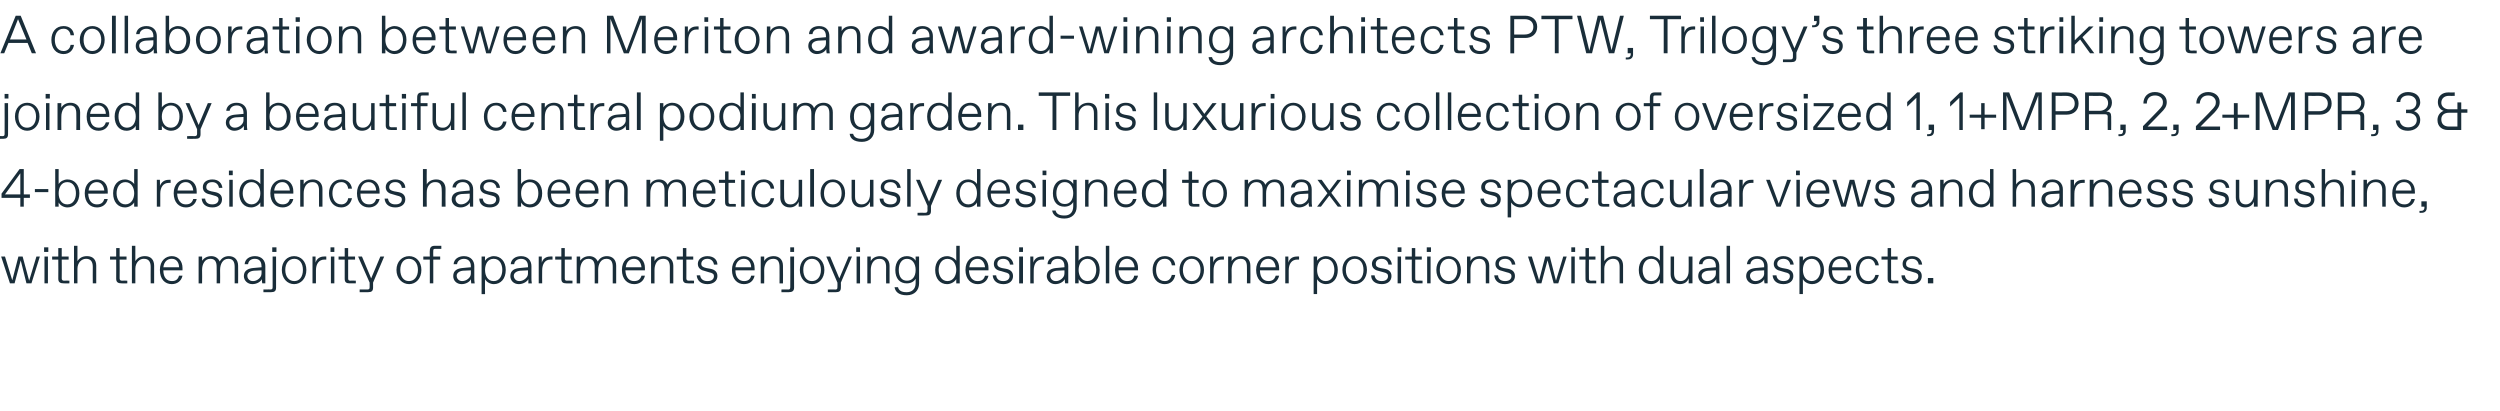 <?xml version="1.0" standalone="no"?><!DOCTYPE svg PUBLIC "-//W3C//DTD SVG 1.1//EN" "http://www.w3.org/Graphics/SVG/1.1/DTD/svg11.dtd"><svg xmlns="http://www.w3.org/2000/svg" version="1.1" width="652px" height="107.1px" viewBox="0 -3 652 107.1" style="top:-3px"><desc>A collaboration between Meriton and award wining architects PTW, Trilogy’s three striking towers are joined by a beau...</desc><defs/><g id="Polygon17638"><path d="m9.5 63.9h.9l-2.2 7H6.9l-1.5-6l-1.6 6H2.6l-2.3-7h1l1.9 6.2l1.6-6.2h1.1l1.7 6.3l1.9-6.3zm2-1.2v-1.2h1.1v1.2h-1.1zm.1 8.2v-7h.9v7h-.9zm5 0c-.9 0-1.4-.3-1.4-1.2c.04-.04 0-5 0-5h-1.6v-.8h1.6v-2.2h.9v2.2h1.8v.8h-1.8s.05 4.89 0 4.9c0 .4.2.6.6.6c.01-.05 1.4 0 1.4 0v.7s-1.53.02-1.5 0zm2.7 0v-9.8h.9s-.02 4.01 0 4c.5-.8 1.3-1.3 2.5-1.3c1.6 0 2.4 1 2.4 2.5c-.02 0 0 4.6 0 4.6h-.9s-.03-4.32 0-4.3c0-1.4-.6-2.1-1.7-2.1h-.1c-1.1 0-2.2 1-2.2 2.6c-.02.04 0 3.8 0 3.8h-.9zm12.4 0c-.9 0-1.4-.3-1.4-1.2c.03-.04 0-5 0-5h-1.6v-.8h1.6v-2.2h.9v2.2h1.8v.8h-1.8s.04 4.89 0 4.9c0 .4.2.6.6.6c0-.05 1.4 0 1.4 0v.7s-1.54.02-1.5 0zm2.7 0v-9.8h.9s-.02 4.01 0 4c.5-.8 1.3-1.3 2.5-1.3c1.6 0 2.4 1 2.4 2.5c-.02 0 0 4.6 0 4.6h-.9s-.03-4.32 0-4.3c0-1.4-.6-2.1-1.7-2.1h-.2c-1 0-2.1 1-2.1 2.6c-.02.04 0 3.8 0 3.8h-.9zm7.3-3.5c0-2.4 1.5-3.6 3.1-3.6c1.7 0 2.8 1.3 2.8 3.1c.02.03 0 .6 0 .6c0 0-5.02-.01-5 0c0 2 1 2.8 2.2 2.8h.1c.9 0 1.5-.4 1.8-1.4h.9c-.3 1.4-1.4 2.2-2.8 2.2c-1.8 0-3.1-1.3-3.1-3.7zm5-.7c0-1.2-.7-2.2-1.8-2.2h-.2c-.9 0-1.9.6-2.1 2.2h4.1zm5.1 4.2v-7h.9s.05 1.14 0 1.1c.5-.7 1.3-1.2 2.4-1.2c1 0 1.8.5 2.2 1.4c.5-.9 1.3-1.4 2.4-1.4c1.4 0 2.4.9 2.4 2.5c.03.04 0 4.6 0 4.6h-.9s.02-4.28 0-4.3c0-1.4-.5-2.1-1.6-2.1h-.1c-1.4 0-2.1 1.4-2.1 2.9c.04.02 0 3.5 0 3.5h-.9s.03-4.28 0-4.3c0-1.4-.5-2.1-1.6-2.1h-.1c-1.4 0-2.1 1.4-2.1 2.9c.05.02 0 3.5 0 3.5h-.9zM63.6 69c0-1.6 1.4-2 2.4-2.1l2.2-.2s.05-.26 0-.3c0-1.2-.6-1.9-1.7-1.9h-.1c-.9 0-1.6.5-1.7 1.4h-.9c.1-1.3 1.2-2.1 2.7-2.1c1.8 0 2.7 1.2 2.7 2.6v4.5h-.8c-.1-.3-.1-.7-.1-1.1c-.3.6-1.2 1.3-2.5 1.3c-1.2 0-2.2-.9-2.2-2.1zm2.5 1.3c.9 0 2.1-.9 2.1-1.9c.05 0 0-.9 0-.9l-2 .1c-1 .1-1.7.6-1.7 1.3c0 .8.6 1.4 1.4 1.4h.2zm4.9-7.6v-1.2h1.1v1.2H71zm-2.3 10.5v-.7s1.84-.04 1.8 0c.5 0 .6-.2.6-.6v-8h.9v8.1c0 .9-.4 1.2-1.3 1.2c-.02.03-2 0-2 0zm4.8-5.8c0-2.2 1.4-3.6 3.2-3.6c1.8 0 3.2 1.4 3.2 3.6c0 2.2-1.4 3.7-3.2 3.7c-1.8 0-3.2-1.5-3.2-3.7zm3.3 2.9c1.3 0 2.2-1.1 2.2-2.9c0-1.8-.9-2.9-2.2-2.9h-.1c-1.3 0-2.3 1.1-2.3 2.9c0 1.8 1 2.9 2.3 2.9h.1zm4.7.6v-7h.8v1.6c.3-1.1 1.2-1.6 2.2-1.6c-.02-.05.6 0 .6 0v.8h-.5c-1.4 0-2.2 1.1-2.2 2.8c-.02.02 0 3.4 0 3.4h-.9zm4.7-8.2v-1.2h1v1.2h-1zm.1 8.2v-7h.9v7h-.9zm4.9 0c-.9 0-1.3-.3-1.3-1.2c-.01-.04 0-5 0-5h-1.6v-.8h1.6v-2.2h.9v2.2h1.8v.8h-1.8v4.9c0 .4.1.6.6.6c-.04-.05 1.4 0 1.4 0v.7s-1.58.02-1.6 0zm9-7l-2.9 6.8v1.3c0 .9-.4 1.2-1.3 1.2c-.03.03-2.2 0-2.2 0v-.7s2.03-.04 2 0c.5 0 .6-.2.6-.6v-1.2l-3-6.8h1l2.4 5.7l2.4-5.7h1zm3.2 3.5c0-2.2 1.5-3.6 3.3-3.6c1.8 0 3.2 1.4 3.2 3.6c0 2.2-1.4 3.7-3.2 3.7c-1.8 0-3.3-1.5-3.3-3.7zm3.3 2.9c1.3 0 2.3-1.1 2.3-2.9c0-1.8-1-2.9-2.3-2.9h-.1c-1.3 0-2.2 1.1-2.2 2.9c0 1.8.9 2.9 2.2 2.9h.1zm5.4.6v-6.2h-1.7v-.8h1.7s-.05-1.52 0-1.5c0-.9.4-1.3 1.3-1.3c-.02.02 1.7 0 1.7 0v.8h-1.6c-.4 0-.5.1-.5.5c-.04.05 0 1.5 0 1.5h1.8v.8H113v6.2h-.9zm6.1-1.9c0-1.6 1.3-2 2.4-2.1c-.04-.01 2.2-.2 2.2-.2c0 0-.02-.26 0-.3c0-1.2-.7-1.9-1.8-1.9c-.9 0-1.7.5-1.8 1.4h-.9c.1-1.3 1.2-2.1 2.7-2.1c1.8 0 2.7 1.2 2.7 2.6v3c0 .4 0 1 .1 1.5h-.9c0-.3-.1-.7-.1-1.1c-.2.6-1.2 1.3-2.4 1.3c-1.3 0-2.2-.9-2.2-2.1zm2.4 1.3c1 0 2.2-.9 2.2-1.9c-.02 0 0-.9 0-.9l-2.1.1c-.9.1-1.6.6-1.6 1.3c0 .8.6 1.4 1.4 1.4h.1zm5 3.4v-9.8h.9s-.04 1.14 0 1.1c.4-.7 1.4-1.2 2.3-1.2c1.8 0 3.1 1.4 3.1 3.6c0 2.3-1.3 3.7-3.1 3.7c-.9 0-1.9-.5-2.3-1.3c-.04 0 0 3.9 0 3.9h-.9zm3.2-3.4c1.5 0 2.2-1.4 2.2-2.9c0-1.5-.7-2.9-2.2-2.9h-.1c-1.5 0-2.2 1.4-2.2 2.9c0 1.5.7 2.9 2.2 2.9h.1zm4.3-1.3c0-1.6 1.3-2 2.4-2.1c-.03-.01 2.2-.2 2.2-.2c0 0-.02-.26 0-.3c0-1.2-.7-1.9-1.8-1.9c-.9 0-1.7.5-1.8 1.4h-.9c.1-1.3 1.2-2.1 2.7-2.1c1.8 0 2.7 1.2 2.7 2.6v3c0 .4 0 1 .1 1.5h-.9v-1.1c-.3.6-1.3 1.3-2.5 1.3c-1.3 0-2.2-.9-2.2-2.1zm2.4 1.3c1 0 2.2-.9 2.2-1.9c-.02 0 0-.9 0-.9l-2 .1c-1 .1-1.7.6-1.7 1.3c0 .8.6 1.4 1.4 1.4h.1zm5 .6v-7h.8v1.6c.3-1.1 1.2-1.6 2.2-1.6c-.03-.05.6 0 .6 0v.8h-.6c-1.3 0-2.1 1.1-2.1 2.8c-.03.02 0 3.4 0 3.4h-.9zm7.2 0c-.9 0-1.3-.3-1.3-1.2v-5h-1.6v-.8h1.6v-2.2h.9v2.2h1.8v.8h-1.8v4.9c0 .4.1.6.6.6c-.03-.05 1.4 0 1.4 0v.7s-1.57.02-1.6 0zm2.7 0v-7h.9s.04 1.14 0 1.1c.5-.7 1.3-1.2 2.4-1.2c1 0 1.8.5 2.2 1.4c.5-.9 1.3-1.4 2.4-1.4c1.4 0 2.4.9 2.4 2.5c.02.04 0 4.6 0 4.6h-.9v-4.3c0-1.4-.5-2.1-1.6-2.1h-.1c-1.4 0-2.1 1.4-2.1 2.9c.03.02 0 3.5 0 3.5h-.9s.02-4.28 0-4.3c0-1.4-.5-2.1-1.6-2.1h-.1c-1.4 0-2.1 1.4-2.1 2.9c.04.02 0 3.5 0 3.5h-.9zm11.8-3.5c0-2.4 1.5-3.6 3.2-3.6c1.7 0 2.8 1.3 2.8 3.1v.6h-5.1c.1 2 1.1 2.8 2.2 2.8h.1c1 0 1.6-.4 1.9-1.4h.9c-.3 1.4-1.4 2.2-2.8 2.2c-1.8 0-3.2-1.3-3.2-3.7zm5.1-.7c-.1-1.2-.8-2.2-1.9-2.2h-.1c-.9 0-1.9.6-2.1 2.2h4.1zm2.5 4.2v-7h.9s-.02 1.2 0 1.2c.4-.8 1.3-1.3 2.4-1.3c1.4 0 2.5.9 2.5 2.5c-.02.04 0 4.6 0 4.6h-.9s-.03-4.28 0-4.3c0-1.4-.6-2.1-1.7-2.1h-.1c-1.5 0-2.2 1.4-2.2 2.9c-.02.02 0 3.5 0 3.5h-.9zm9.7 0c-1 0-1.4-.3-1.4-1.2c.02-.04 0-5 0-5h-1.6v-.8h1.6v-2.2h.9v2.2h1.8v.8H179s.03 4.89 0 4.9c0 .4.2.6.6.6c-.01-.05 1.4 0 1.4 0v.7s-1.55.02-1.5 0zm2.2-2.1h.9c.1 1 .9 1.5 1.8 1.5h.2c1 0 1.6-.5 1.6-1.3c0-.5-.3-.8-1.3-1l-1-.3c-1-.2-1.9-.7-1.9-1.9c0-1.3 1.2-2 2.5-2c1.8 0 2.6 1.1 2.6 2.2h-.9c-.1-.8-.7-1.5-1.6-1.5h-.2c-.9 0-1.5.6-1.5 1.3c0 .6.4.9 1.3 1.1l1.1.2c1 .2 1.8.7 1.8 1.9c0 1.3-1.1 2.1-2.6 2.1c-1.8 0-2.7-1-2.8-2.3zm9.2-1.4c0-2.4 1.5-3.6 3.1-3.6c1.7 0 2.8 1.3 2.8 3.1c.05.03 0 .6 0 .6c0 0-4.99-.01-5 0c0 2 1.1 2.8 2.2 2.8h.1c.9 0 1.6-.4 1.8-1.4h.9c-.3 1.4-1.3 2.2-2.8 2.2c-1.7 0-3.1-1.3-3.1-3.7zm5-.7c0-1.2-.7-2.2-1.8-2.2h-.2c-.8 0-1.9.6-2.1 2.2h4.1zm2.5 4.2v-7h.9s.04 1.2 0 1.2c.4-.8 1.3-1.3 2.5-1.3c1.4 0 2.4.9 2.4 2.5c.04.04 0 4.6 0 4.6h-.9s.03-4.28 0-4.3c0-1.4-.5-2.1-1.6-2.1h-.1c-1.5 0-2.3 1.4-2.3 2.9c.04.02 0 3.5 0 3.5h-.9zm7.7-8.2v-1.2h1v1.2h-1zm-2.3 10.5v-.7s1.79-.04 1.8 0c.4 0 .5-.2.5-.6c.05 0 0-8 0-8h1s-.04 8.07 0 8.1c0 .9-.5 1.2-1.4 1.2c.03.03-1.9 0-1.9 0zm4.8-5.8c0-2.2 1.4-3.6 3.2-3.6c1.8 0 3.2 1.4 3.2 3.6c0 2.2-1.4 3.7-3.2 3.7c-1.8 0-3.2-1.5-3.2-3.7zm3.2 2.9c1.3 0 2.3-1.1 2.3-2.9c0-1.8-1-2.9-2.3-2.9h-.1c-1.3 0-2.2 1.1-2.2 2.9c0 1.8.9 2.9 2.2 2.9h.1zm10.4-6.4l-2.9 6.8s.04 1.31 0 1.3c0 .9-.4 1.2-1.3 1.2c.02.03-2.1 0-2.1 0v-.7s1.98-.04 2 0c.4 0 .5-.2.5-.6c.04 0 0-1.2 0-1.2l-2.9-6.8h1l2.4 5.7l2.4-5.7h.9zm1.1-1.2v-1.2h1v1.2h-1zm.1 8.2v-7h.9v7h-.9zm2.8 0v-7h.9s-.02 1.2 0 1.2c.4-.8 1.3-1.3 2.4-1.3c1.4 0 2.5.9 2.5 2.5c-.02.04 0 4.6 0 4.6h-.9s-.03-4.28 0-4.3c0-1.4-.6-2.1-1.7-2.1h-.1c-1.5 0-2.2 1.4-2.2 2.9c-.02.02 0 3.5 0 3.5h-.9zm7.1 1h.9c.2.9 1 1.3 2.2 1.3h.1c1.2 0 2.3-.7 2.3-2.4v-1.1c-.4.7-1.2 1.2-2.3 1.2c-1.8 0-3-1.2-3-3.5c0-2.2 1.2-3.6 3-3.6c1.1 0 1.9.5 2.3 1.2v-1.1h.9v7c0 1.8-1.2 3.1-3.2 3.1c-2.1 0-3-.9-3.2-2.1zm3.3-1.7c1.3 0 2.2-1 2.2-2.8c0-1.7-.9-2.9-2.2-2.9h-.1c-1.3 0-2.1 1.2-2.1 2.9c0 1.8.8 2.8 2.1 2.8h.1zm7.3-2.8c0-2.2 1.3-3.6 3.1-3.6c.9 0 1.9.5 2.4 1.2c-.03.04 0-3.9 0-3.9h.9v9.8h-.9s-.03-1.1 0-1.1c-.5.8-1.5 1.3-2.4 1.3c-1.8 0-3.1-1.4-3.1-3.7zm3.2 2.9c1.5 0 2.3-1.4 2.3-2.9c0-1.5-.8-2.9-2.3-2.9c-1.5 0-2.3 1.4-2.3 2.9c0 1.5.8 2.9 2.3 2.9zm4.7-2.9c0-2.4 1.5-3.6 3.2-3.6c1.7 0 2.8 1.3 2.8 3.1c-.02.03 0 .6 0 .6h-5.1c.1 2 1.1 2.8 2.2 2.8h.1c1 0 1.6-.4 1.9-1.4h.9c-.3 1.4-1.4 2.2-2.8 2.2c-1.8 0-3.2-1.3-3.2-3.7zm5.1-.7c-.1-1.2-.8-2.2-1.9-2.2h-.1c-.9 0-1.9.6-2.1 2.2h4.1zm2 2.1h.9c.1 1 .8 1.5 1.8 1.5h.1c1 0 1.6-.5 1.6-1.3c0-.5-.3-.8-1.2-1l-1-.3c-1.1-.2-1.9-.7-1.9-1.9c0-1.3 1.1-2 2.5-2c1.7 0 2.5 1.1 2.6 2.2h-.9c-.1-.8-.7-1.5-1.7-1.5h-.1c-1 0-1.5.6-1.5 1.3c0 .6.4.9 1.2 1.1l1.1.2c1 .2 1.8.7 1.8 1.9c0 1.3-1 2.1-2.5 2.1c-1.8 0-2.7-1-2.8-2.3zm6.9-6.1v-1.2h1v1.2h-1zm0 8.2v-7h1v7h-1zm2.9 0v-7h.8v1.6c.3-1.1 1.2-1.6 2.2-1.6c-.03-.05.6 0 .6 0v.8h-.6c-1.3 0-2.1 1.1-2.1 2.8c-.03.02 0 3.4 0 3.4h-.9zM273 69c0-1.6 1.4-2 2.4-2.1l2.2-.2s.05-.26 0-.3c0-1.2-.6-1.9-1.7-1.9h-.1c-.9 0-1.6.5-1.7 1.4h-.9c0-1.3 1.2-2.1 2.7-2.1c1.8 0 2.7 1.2 2.7 2.6v4.5h-.8c-.1-.3-.1-.7-.1-1.1c-.3.6-1.2 1.3-2.5 1.3c-1.2 0-2.2-.9-2.2-2.1zm2.5 1.3c.9 0 2.1-.9 2.1-1.9c.05 0 0-.9 0-.9l-2 .1c-1 .1-1.7.6-1.7 1.3c0 .8.6 1.4 1.4 1.4h.2zm5.8-.5c.03 0 0 1.1 0 1.1h-.9v-9.8h.9s.03 3.94 0 3.9c.4-.7 1.5-1.2 2.4-1.2c1.8 0 3.1 1.4 3.1 3.6c0 2.3-1.3 3.7-3.1 3.7c-.9 0-2-.5-2.4-1.3zm2.3.5c1.5 0 2.3-1.4 2.3-2.9c0-1.5-.8-2.9-2.3-2.9c-1.5 0-2.3 1.4-2.3 2.9c0 1.5.8 2.9 2.3 2.9zm4.8.6v-9.8h.9v9.8h-.9zm2.4-3.5c0-2.4 1.5-3.6 3.1-3.6c1.8 0 2.9 1.3 2.9 3.1c-.03.03 0 .6 0 .6h-5.1c.1 2 1.1 2.8 2.2 2.8h.1c1 0 1.6-.4 1.8-1.4h1c-.3 1.4-1.4 2.2-2.9 2.2c-1.7 0-3.1-1.3-3.1-3.7zm5.1-.7c-.1-1.2-.8-2.2-1.9-2.2h-.1c-.9 0-1.9.6-2.1 2.2h4.1zm4.7.7c0-2 1.1-3.6 3.2-3.6c1.5 0 2.6.9 2.7 2.4h-.9c-.1-1-.8-1.7-1.7-1.7h-.2c-1.5 0-2.2 1.4-2.2 2.9c0 1.5.7 2.9 2.2 2.9h.2c.9 0 1.5-.7 1.7-1.6h.9c-.2 1.4-1.2 2.4-2.7 2.4c-2.1 0-3.2-1.6-3.2-3.7zm7 0c0-2.2 1.4-3.6 3.2-3.6c1.8 0 3.2 1.4 3.2 3.6c0 2.2-1.4 3.7-3.2 3.7c-1.8 0-3.2-1.5-3.2-3.7zm3.3 2.9c1.2 0 2.2-1.1 2.2-2.9c0-1.8-1-2.9-2.2-2.9h-.2c-1.2 0-2.2 1.1-2.2 2.9c0 1.8 1 2.9 2.2 2.9h.2zm4.7.6v-7h.8v1.6c.3-1.1 1.2-1.6 2.2-1.6c-.04-.05.6 0 .6 0v.8h-.6c-1.3 0-2.1 1.1-2.1 2.8c-.04.02 0 3.4 0 3.4h-.9zm4.7 0v-7h.9s.05 1.2 0 1.2c.5-.8 1.4-1.3 2.5-1.3c1.4 0 2.4.9 2.4 2.5c.05.04 0 4.6 0 4.6h-.9s.04-4.28 0-4.3c0-1.4-.5-2.1-1.6-2.1h-.1c-1.5 0-2.3 1.4-2.3 2.9c.05.02 0 3.5 0 3.5h-.9zm7.3-3.5c0-2.4 1.6-3.6 3.2-3.6c1.7 0 2.8 1.3 2.8 3.1v.6s-5.04-.01-5 0c0 2 1 2.8 2.2 2.8c1 0 1.6-.4 1.9-1.4h.9c-.3 1.4-1.4 2.2-2.8 2.2c-1.8 0-3.2-1.3-3.2-3.7zm5.1-.7c-.1-1.2-.8-2.2-1.9-2.2h-.1c-.9 0-1.9.6-2.1 2.2h4.1zm2.5 4.2v-7h.8s.02 1.62 0 1.6c.3-1.1 1.2-1.6 2.2-1.6c-.01-.05.6 0 .6 0v.8h-.5c-1.4 0-2.2 1.1-2.2 2.8c-.01.02 0 3.4 0 3.4h-.9zm7.4 2.8v-9.8h.9s-.02 1.14 0 1.1c.4-.7 1.4-1.2 2.3-1.2c1.8 0 3.1 1.4 3.1 3.6c0 2.3-1.3 3.7-3.1 3.7c-.9 0-1.9-.5-2.3-1.3c-.02 0 0 3.9 0 3.9h-.9zm3.2-3.4c1.5 0 2.2-1.4 2.2-2.9c0-1.5-.7-2.9-2.2-2.9h-.1c-1.5 0-2.2 1.4-2.2 2.9c0 1.5.7 2.9 2.2 2.9h.1zm4.3-2.9c0-2.2 1.4-3.6 3.2-3.6c1.8 0 3.2 1.4 3.2 3.6c0 2.2-1.4 3.7-3.2 3.7c-1.8 0-3.2-1.5-3.2-3.7zm3.3 2.9c1.3 0 2.2-1.1 2.2-2.9c0-1.8-.9-2.9-2.2-2.9h-.1c-1.3 0-2.3 1.1-2.3 2.9c0 1.8 1 2.9 2.3 2.9h.1zm4.2-1.5h.9c.1 1 .8 1.5 1.8 1.5h.1c1 0 1.6-.5 1.6-1.3c0-.5-.3-.8-1.2-1l-1.1-.3c-1-.2-1.9-.7-1.9-1.9c0-1.3 1.2-2 2.6-2c1.7 0 2.5 1.1 2.6 2.2h-.9c-.1-.8-.7-1.5-1.7-1.5h-.1c-1 0-1.5.6-1.5 1.3c0 .6.3.9 1.2 1.1l1.1.2c1 .2 1.8.7 1.8 1.9c0 1.3-1 2.1-2.5 2.1c-1.9 0-2.8-1-2.8-2.3zm6.9-6.1v-1.2h1v1.2h-1zm0 8.2v-7h.9v7h-.9zm5 0c-.9 0-1.3-.3-1.3-1.2c-.04-.04 0-5 0-5h-1.7v-.8h1.7v-2.2h.9v2.2h1.7v.8h-1.7s-.03 4.89 0 4.9c0 .4.1.6.5.6c.03-.05 1.4 0 1.4 0v.7s-1.51.02-1.5 0zm2.6-8.2v-1.2h1.1v1.2h-1.1zm.1 8.2v-7h.9v7h-.9zm2.4-3.5c0-2.2 1.4-3.6 3.2-3.6c1.8 0 3.2 1.4 3.2 3.6c0 2.2-1.4 3.7-3.2 3.7c-1.8 0-3.2-1.5-3.2-3.7zm3.3 2.9c1.3 0 2.2-1.1 2.2-2.9c0-1.8-.9-2.9-2.2-2.9h-.1c-1.3 0-2.3 1.1-2.3 2.9c0 1.8 1 2.9 2.3 2.9h.1zm4.7.6v-7h.9s-.02 1.2 0 1.2c.4-.8 1.3-1.3 2.4-1.3c1.4 0 2.5.9 2.5 2.5c-.02.04 0 4.6 0 4.6h-.9s-.03-4.28 0-4.3c0-1.4-.6-2.1-1.7-2.1h-.1c-1.5 0-2.2 1.4-2.2 2.9c-.02.02 0 3.5 0 3.5h-.9zm7.1-2.1h1c0 1 .8 1.5 1.8 1.5h.1c1 0 1.6-.5 1.6-1.3c0-.5-.3-.8-1.3-1l-1-.3c-1-.2-1.9-.7-1.9-1.9c0-1.3 1.2-2 2.5-2c1.8 0 2.6 1.1 2.7 2.2h-.9c-.1-.8-.7-1.5-1.7-1.5h-.1c-1 0-1.6.6-1.6 1.3c0 .6.4.9 1.3 1.1l1.1.2c1 .2 1.8.7 1.8 1.9c0 1.3-1 2.1-2.6 2.1c-1.8 0-2.7-1-2.8-2.3zm18-4.9h.9l-2.2 7h-1.2l-1.6-6l-1.6 6h-1.2l-2.3-7h1l1.9 6.2l1.6-6.2h1.2l1.6 6.3l1.9-6.3zm2.1-1.2v-1.2h1v1.2h-1zm0 8.2v-7h.9v7h-.9zm5 0c-.9 0-1.3-.3-1.3-1.2c-.04-.04 0-5 0-5h-1.6v-.8h1.6v-2.2h.9v2.2h1.7v.8h-1.7s-.03 4.89 0 4.9c0 .4.1.6.5.6c.03-.05 1.4 0 1.4 0v.7s-1.51.02-1.5 0zm2.7 0v-9.8h.9v4c.5-.8 1.4-1.3 2.5-1.3c1.6 0 2.4 1 2.4 2.5v4.6h-.9v-4.3c0-1.4-.6-2.1-1.7-2.1h-.1c-1.1 0-2.2 1-2.2 2.6v3.8h-.9zm9.9-3.5c0-2.2 1.3-3.6 3.2-3.6c.9 0 1.9.5 2.3 1.2v-3.9h.9v9.8h-.9v-1.1c-.4.8-1.4 1.3-2.3 1.3c-1.9 0-3.2-1.4-3.2-3.7zm3.3 2.9c1.5 0 2.2-1.4 2.2-2.9c0-1.5-.7-2.9-2.2-2.9h-.1c-1.5 0-2.2 1.4-2.2 2.9c0 1.5.7 2.9 2.2 2.9h.1zm5-1.8v-4.6h.9s-.01 4.36 0 4.4c0 1.3.6 2 1.7 2h.1c1 0 2-1 2-2.6c.05 0 0-3.8 0-3.8h1v7h-1s.05-1.3 0-1.3c-.3.9-1.1 1.5-2.3 1.5c-1.5 0-2.4-1.1-2.4-2.6zm7.2.5c0-1.6 1.3-2 2.4-2.1l2.2-.2s.04-.26 0-.3c0-1.2-.6-1.9-1.7-1.9h-.1c-.9 0-1.6.5-1.7 1.4h-.9c0-1.3 1.1-2.1 2.6-2.1c1.9 0 2.7 1.2 2.7 2.6v3c0 .4 0 1 .1 1.5h-.8c-.1-.3-.1-.7-.1-1.1c-.3.6-1.2 1.3-2.5 1.3c-1.2 0-2.2-.9-2.2-2.1zm2.5 1.3c.9 0 2.1-.9 2.1-1.9c.04 0 0-.9 0-.9l-2 .1c-1 .1-1.7.6-1.7 1.3c0 .8.6 1.4 1.4 1.4h.2zm4.9.6v-9.8h.9v9.8h-.9zm5.1-1.9c0-1.6 1.4-2 2.5-2.1c-.05-.01 2.2-.2 2.2-.2c0 0-.04-.26 0-.3c0-1.2-.7-1.9-1.8-1.9h-.1c-.9 0-1.6.5-1.7 1.4h-.9c.1-1.3 1.2-2.1 2.7-2.1c1.8 0 2.7 1.2 2.7 2.6v4.5h-.8c-.1-.3-.1-.7-.1-1.1c-.2.6-1.2 1.3-2.4 1.3c-1.3 0-2.3-.9-2.3-2.1zm2.5 1.3c1 0 2.2-.9 2.2-1.9c-.04 0 0-.9 0-.9l-2.1.1c-1 .1-1.6.6-1.6 1.3c0 .8.6 1.4 1.4 1.4h.1zm4.4-1.5h1c.1 1 .8 1.5 1.8 1.5h.1c1 0 1.6-.5 1.6-1.3c0-.5-.3-.8-1.3-1l-1-.3c-1-.2-1.9-.7-1.9-1.9c0-1.3 1.2-2 2.5-2c1.8 0 2.6 1.1 2.7 2.2h-.9c-.1-.8-.7-1.5-1.7-1.5h-.1c-1 0-1.6.6-1.6 1.3c0 .6.4.9 1.3 1.1l1.1.2c1 .2 1.8.7 1.8 1.9c0 1.3-1 2.1-2.6 2.1c-1.8 0-2.7-1-2.8-2.3zm7 4.9v-9.8h.9s.02 1.14 0 1.1c.4-.7 1.4-1.2 2.4-1.2c1.8 0 3.1 1.4 3.1 3.6c0 2.3-1.3 3.7-3.1 3.7c-1 0-2-.5-2.4-1.3c.02 0 0 3.9 0 3.9h-.9zm3.2-3.4c1.5 0 2.3-1.4 2.3-2.9c0-1.5-.8-2.9-2.3-2.9c-1.6 0-2.3 1.4-2.3 2.9c0 1.5.7 2.9 2.3 2.9zm4.4-2.9c0-2.4 1.5-3.6 3.1-3.6c1.7 0 2.8 1.3 2.8 3.1c.02.03 0 .6 0 .6c0 0-5.02-.01-5 0c0 2 1 2.8 2.2 2.8h.1c.9 0 1.5-.4 1.8-1.4h.9c-.3 1.4-1.4 2.2-2.8 2.2c-1.8 0-3.1-1.3-3.1-3.7zm5-.7c0-1.2-.7-2.2-1.8-2.2h-.2c-.9 0-1.9.6-2.1 2.2h4.1zm2.1.7c0-2 1.2-3.6 3.2-3.6c1.6 0 2.6.9 2.8 2.4h-.9c-.2-1-.8-1.7-1.8-1.7h-.1c-1.5 0-2.3 1.4-2.3 2.9c0 1.5.8 2.9 2.3 2.9h.1c1 0 1.6-.7 1.8-1.6h.9c-.3 1.4-1.2 2.4-2.8 2.4c-2 0-3.2-1.6-3.2-3.7zm9.6 3.5c-.9 0-1.3-.3-1.3-1.2c-.02-.04 0-5 0-5h-1.6v-.8h1.6v-2.2h.9v2.2h1.7v.8h-1.7v4.9c0 .4.1.6.5.6c.05-.05 1.4 0 1.4 0v.7s-1.49.02-1.5 0zm2.3-2.1h.9c.1 1 .8 1.5 1.8 1.5h.1c1 0 1.6-.5 1.6-1.3c0-.5-.3-.8-1.2-1l-1-.3c-1.1-.2-1.9-.7-1.9-1.9c0-1.3 1.1-2 2.5-2c1.7 0 2.5 1.1 2.6 2.2h-.9c-.1-.8-.7-1.5-1.7-1.5h-.1c-1 0-1.5.6-1.5 1.3c0 .6.3.9 1.2 1.1l1.1.2c1 .2 1.8.7 1.8 1.9c0 1.3-1 2.1-2.5 2.1c-1.8 0-2.8-1-2.8-2.3zm6.9 2.1v-1.4h1.4v1.4h-1.4z" stroke="none" fill="#192d39"/></g><g id="Polygon17637"><path d="m5.3 50.9v-2.3H.4v-1.1l4.7-6.4h1.1v6.6h1.6v.9H6.2v2.3h-.9zm-4-3.2h4v-5.5l-4 5.5zm7.8-.6v-.8h3.5v.8H9.1zm6.2 2.7c-.03 0 0 1.1 0 1.1h-.9v-9.8h.9s-.03 3.94 0 3.9c.4-.7 1.4-1.2 2.3-1.2c1.8 0 3.1 1.4 3.1 3.6c0 2.3-1.3 3.7-3.1 3.7c-.9 0-1.9-.5-2.3-1.3zm2.3.5c1.5 0 2.2-1.4 2.2-2.9c0-1.5-.7-2.9-2.2-2.9h-.1c-1.5 0-2.2 1.4-2.2 2.9c0 1.5.7 2.9 2.2 2.9h.1zm4.5-2.9c0-2.4 1.5-3.6 3.2-3.6c1.7 0 2.8 1.3 2.8 3.1v.6H23c.1 2 1.1 2.8 2.2 2.8h.1c1 0 1.6-.4 1.9-1.4h.9c-.3 1.4-1.4 2.2-2.8 2.2c-1.8 0-3.2-1.3-3.2-3.7zm5.1-.7c-.1-1.2-.8-2.2-1.9-2.2h-.1c-.9 0-1.9.6-2.1 2.2h4.1zm2.3.7c0-2.2 1.3-3.6 3.1-3.6c.9 0 1.9.5 2.4 1.2c-.04.04 0-3.9 0-3.9h.9v9.8h-.9s-.04-1.1 0-1.1c-.5.8-1.5 1.3-2.4 1.3c-1.8 0-3.1-1.4-3.1-3.7zm3.2 2.9c1.5 0 2.3-1.4 2.3-2.9c0-1.5-.8-2.9-2.3-2.9c-1.5 0-2.3 1.4-2.3 2.9c0 1.5.8 2.9 2.3 2.9zm8.2.6v-7h.8s.05 1.62 0 1.6c.4-1.1 1.3-1.6 2.2-1.6c.02-.05.6 0 .6 0v.8h-.5c-1.4 0-2.2 1.1-2.2 2.8c.02.02 0 3.4 0 3.4h-.9zm4.4-3.5c0-2.4 1.5-3.6 3.2-3.6c1.7 0 2.8 1.3 2.8 3.1c-.02.03 0 .6 0 .6h-5.1c.1 2 1.1 2.8 2.2 2.8h.1c1 0 1.6-.4 1.9-1.4h.9c-.3 1.4-1.4 2.2-2.8 2.2c-1.8 0-3.2-1.3-3.2-3.7zm5.1-.7c-.1-1.2-.8-2.2-1.9-2.2h-.1c-.9 0-1.9.6-2.1 2.2h4.1zm2.2 2.1h.9c.1 1 .8 1.5 1.8 1.5h.1c1 0 1.6-.5 1.6-1.3c0-.5-.3-.8-1.2-1l-1-.3c-1.1-.2-1.9-.7-1.9-1.9c0-1.3 1.1-2 2.5-2c1.7 0 2.5 1.1 2.6 2.2h-.9c-.1-.8-.7-1.5-1.7-1.5h-.1c-1 0-1.5.6-1.5 1.3c0 .6.4.9 1.3 1.1l1 .2c1 .2 1.8.7 1.8 1.9c0 1.3-1 2.1-2.5 2.1c-1.8 0-2.7-1-2.8-2.3zm7.1-6.1v-1.2h1v1.2h-1zm.1 8.2v-7h.9v7h-.9zm2.6-3.5c0-2.2 1.3-3.6 3.1-3.6c.9 0 1.9.5 2.4 1.2c-.03.04 0-3.9 0-3.9h.9v9.8h-.9s-.03-1.1 0-1.1c-.5.8-1.5 1.3-2.4 1.3c-1.8 0-3.1-1.4-3.1-3.7zm3.2 2.9c1.5 0 2.3-1.4 2.3-2.9c0-1.5-.8-2.9-2.3-2.9c-1.5 0-2.3 1.4-2.3 2.9c0 1.5.8 2.9 2.3 2.9zm4.9-2.9c0-2.4 1.6-3.6 3.2-3.6c1.7 0 2.8 1.3 2.8 3.1v.6s-5.05-.01-5 0c0 2 1 2.8 2.2 2.8c1 0 1.6-.4 1.9-1.4h.9c-.3 1.4-1.4 2.2-2.8 2.2c-1.8 0-3.2-1.3-3.2-3.7zm5.1-.7c-.1-1.2-.8-2.2-1.9-2.2h-.1c-.9 0-1.9.6-2.1 2.2h4.1zm2.7 4.2v-7h.9v1.2c.4-.8 1.3-1.3 2.4-1.3c1.4 0 2.5.9 2.5 2.5v4.6h-.9v-4.3c0-1.4-.6-2.1-1.7-2.1h-.1c-1.5 0-2.2 1.4-2.2 2.9v3.5h-.9zm7.5-3.5c0-2 1.2-3.6 3.2-3.6c1.5 0 2.6.9 2.8 2.4h-1c-.1-1-.8-1.7-1.7-1.7h-.1c-1.6 0-2.3 1.4-2.3 2.9c0 1.5.7 2.9 2.3 2.9h.1c.9 0 1.6-.7 1.7-1.6h1c-.3 1.4-1.3 2.4-2.8 2.4c-2 0-3.2-1.6-3.2-3.7zm7.3 0c0-2.4 1.5-3.6 3.1-3.6c1.7 0 2.8 1.3 2.8 3.1v.6s-5.03-.01-5 0c0 2 1 2.8 2.2 2.8h.1c.9 0 1.5-.4 1.8-1.4h.9c-.3 1.4-1.4 2.2-2.8 2.2c-1.8 0-3.1-1.3-3.1-3.7zm5-.7c0-1.2-.8-2.2-1.9-2.2h-.1c-.9 0-1.9.6-2.1 2.2h4.1zm2.2 2.1h.9c.1 1 .9 1.5 1.8 1.5h.2c1 0 1.6-.5 1.6-1.3c0-.5-.3-.8-1.3-1l-1-.3c-1-.2-1.9-.7-1.9-1.9c0-1.3 1.2-2 2.5-2c1.8 0 2.6 1.1 2.6 2.2h-.9c-.1-.8-.7-1.5-1.6-1.5h-.2c-.9 0-1.5.6-1.5 1.3c0 .6.4.9 1.3 1.1l1.1.2c1 .2 1.8.7 1.8 1.9c0 1.3-1.1 2.1-2.6 2.1c-1.8 0-2.7-1-2.8-2.3zm10 2.1v-9.8h1s-.05 4.01 0 4c.4-.8 1.3-1.3 2.5-1.3c1.5 0 2.4 1 2.4 2.5c-.05 0 0 4.6 0 4.6h-1s.05-4.32 0-4.3c0-1.4-.5-2.1-1.6-2.1h-.2c-1.1 0-2.1 1-2.1 2.6c-.05.04 0 3.8 0 3.8h-1zm7.5-1.9c0-1.6 1.4-2 2.5-2.1c-.04-.01 2.2-.2 2.2-.2c0 0-.03-.26 0-.3c0-1.2-.7-1.9-1.8-1.9h-.1c-.8 0-1.6.5-1.7 1.4h-.9c.1-1.3 1.2-2.1 2.7-2.1c1.8 0 2.7 1.2 2.7 2.6v4.5h-.8c0-.3-.1-.7-.1-1.1c-.2.6-1.2 1.3-2.4 1.3c-1.3 0-2.3-.9-2.3-2.1zm2.5 1.3c1 0 2.2-.9 2.2-1.9c-.03 0 0-.9 0-.9l-2.1.1c-1 .1-1.6.6-1.6 1.3c0 .8.6 1.4 1.4 1.4h.1zm4.7-1.5h.9c.1 1 .8 1.5 1.8 1.5h.1c1 0 1.6-.5 1.6-1.3c0-.5-.3-.8-1.2-1l-1.1-.3c-1-.2-1.9-.7-1.9-1.9c0-1.3 1.2-2 2.5-2c1.8 0 2.6 1.1 2.7 2.2h-.9c-.1-.8-.7-1.5-1.7-1.5h-.1c-1 0-1.6.6-1.6 1.3c0 .6.4.9 1.3 1.1l1.1.2c1 .2 1.8.7 1.8 1.9c0 1.3-1 2.1-2.6 2.1c-1.8 0-2.7-1-2.7-2.3zm10.9 1c-.01 0 0 1.1 0 1.1h-.9v-9.8h.9v3.9c.4-.7 1.4-1.2 2.3-1.2c1.9 0 3.2 1.4 3.2 3.6c0 2.3-1.3 3.7-3.2 3.7c-.9 0-1.9-.5-2.3-1.3zm2.3.5c1.5 0 2.2-1.4 2.2-2.9c0-1.5-.7-2.9-2.2-2.9h-.1c-1.5 0-2.2 1.4-2.2 2.9c0 1.5.7 2.9 2.2 2.9h.1zm4.6-2.9c0-2.4 1.5-3.6 3.1-3.6c1.7 0 2.8 1.3 2.8 3.1v.6s-5.03-.01-5 0c0 2 1 2.8 2.2 2.8h.1c.9 0 1.5-.4 1.8-1.4h.9c-.3 1.4-1.4 2.2-2.8 2.2c-1.8 0-3.1-1.3-3.1-3.7zm5-.7c0-1.2-.8-2.2-1.9-2.2h-.1c-.9 0-1.9.6-2.1 2.2h4.1zm2.3.7c0-2.4 1.5-3.6 3.1-3.6c1.8 0 2.9 1.3 2.9 3.1c-.03.03 0 .6 0 .6H151c.1 2 1.1 2.8 2.2 2.8h.1c1 0 1.6-.4 1.8-1.4h1c-.4 1.4-1.4 2.2-2.9 2.2c-1.7 0-3.1-1.3-3.1-3.7zm5.1-.7c-.1-1.2-.8-2.2-1.9-2.2h-.1c-.9 0-1.9.6-2.1 2.2h4.1zm2.7 4.2v-7h.9s-.03 1.2 0 1.2c.4-.8 1.3-1.3 2.4-1.3c1.4 0 2.5.9 2.5 2.5c-.03.04 0 4.6 0 4.6h-.9s-.04-4.28 0-4.3c0-1.4-.6-2.1-1.7-2.1h-.1c-1.5 0-2.2 1.4-2.2 2.9c-.03.02 0 3.5 0 3.5h-.9zm10.7 0v-7h1s-.05 1.14 0 1.1c.4-.7 1.2-1.2 2.3-1.2c1 0 1.8.5 2.2 1.4c.5-.9 1.3-1.4 2.5-1.4c1.3 0 2.3.9 2.3 2.5c.03.04 0 4.6 0 4.6h-.9s.02-4.28 0-4.3c0-1.4-.5-2.1-1.6-2.1h-.1c-1.4 0-2.1 1.4-2.1 2.9c.04.02 0 3.5 0 3.5h-.9s.03-4.28 0-4.3c0-1.4-.5-2.1-1.6-2.1h-.1c-1.4 0-2 1.4-2 2.9c-.05.02 0 3.5 0 3.5h-1zm12.1-3.5c0-2.4 1.5-3.6 3.1-3.6c1.7 0 2.8 1.3 2.8 3.1v.6s-5.04-.01-5 0c0 2 1 2.8 2.2 2.8c1 0 1.6-.4 1.9-1.4h.9c-.3 1.4-1.4 2.2-2.8 2.2c-1.8 0-3.1-1.3-3.1-3.7zm5-.7c0-1.2-.8-2.2-1.9-2.2h-.1c-.9 0-1.9.6-2.1 2.2h4.1zm4.7 4.2c-.9 0-1.3-.3-1.3-1.2c-.04-.04 0-5 0-5h-1.6v-.8h1.6v-2.2h.9v2.2h1.7v.8H190s-.03 4.89 0 4.9c0 .4.1.6.5.6c.03-.05 1.4 0 1.4 0v.7s-1.51.02-1.5 0zm2.8-8.2v-1.2h1.1v1.2h-1.1zm.1 8.2v-7h.9v7h-.9zm2.7-3.5c0-2 1.1-3.6 3.2-3.6c1.5 0 2.6.9 2.7 2.4h-.9c-.2-1-.8-1.7-1.7-1.7h-.2c-1.5 0-2.2 1.4-2.2 2.9c0 1.5.7 2.9 2.2 2.9h.2c.9 0 1.5-.7 1.7-1.6h.9c-.2 1.4-1.2 2.4-2.7 2.4c-2.1 0-3.2-1.6-3.2-3.7zm7.5 1.1c.04.04 0-4.6 0-4.6h1s-.05 4.36 0 4.4c0 1.3.5 2 1.6 2h.2c1 0 2-1 2-2.6v-3.8h.9v7h-.9v-1.3c-.4.9-1.2 1.5-2.3 1.5c-1.6 0-2.5-1.1-2.5-2.6zm7.8 2.4v-9.8h1v9.8h-1zm2.7-3.5c0-2.2 1.4-3.6 3.2-3.6c1.8 0 3.2 1.4 3.2 3.6c0 2.2-1.4 3.7-3.2 3.7c-1.8 0-3.2-1.5-3.2-3.7zm3.3 2.9c1.2 0 2.2-1.1 2.2-2.9c0-1.8-1-2.9-2.2-2.9h-.2c-1.2 0-2.2 1.1-2.2 2.9c0 1.8 1 2.9 2.2 2.9h.2zm4.8-1.8v-4.6h.9s.02 4.36 0 4.4c0 1.3.6 2 1.7 2h.1c1.1 0 2.1-1 2.1-2.6c-.03 0 0-3.8 0-3.8h.9v7h-.9s-.03-1.3 0-1.3c-.4.9-1.2 1.5-2.4 1.5c-1.5 0-2.4-1.1-2.4-2.6zm7.3.3h1c0 1 .8 1.5 1.8 1.5h.1c1 0 1.6-.5 1.6-1.3c0-.5-.3-.8-1.3-1l-1-.3c-1-.2-1.9-.7-1.9-1.9c0-1.3 1.2-2 2.5-2c1.8 0 2.6 1.1 2.7 2.2h-.9c-.1-.8-.7-1.5-1.7-1.5h-.1c-1 0-1.6.6-1.6 1.3c0 .6.4.9 1.3 1.1l1.1.2c1 .2 1.8.7 1.8 1.9c0 1.3-1 2.1-2.6 2.1c-1.8 0-2.7-1-2.8-2.3zm7.2 2.1v-9.8h.9v9.8h-.9zm9.1-7l-2.9 6.8s-.02 1.31 0 1.3c0 .9-.4 1.2-1.3 1.2c-.05.03-2.2 0-2.2 0v-.7s2.01-.04 2 0c.4 0 .6-.2.6-.6c-.03 0 0-1.2 0-1.2l-3-6.8h1l2.4 5.7l2.4-5.7h1zm3.7 3.5c0-2.2 1.3-3.6 3.1-3.6c.9 0 1.9.5 2.3 1.2c.02.04 0-3.9 0-3.9h.9v9.8h-.9s.02-1.1 0-1.1c-.4.8-1.4 1.3-2.3 1.3c-1.8 0-3.1-1.4-3.1-3.7zm3.2 2.9c1.5 0 2.2-1.4 2.2-2.9c0-1.5-.7-2.9-2.2-2.9h-.1c-1.5 0-2.2 1.4-2.2 2.9c0 1.5.7 2.9 2.2 2.9h.1zm4.9-2.9c0-2.4 1.5-3.6 3.1-3.6c1.7 0 2.8 1.3 2.8 3.1c.05.03 0 .6 0 .6c0 0-4.99-.01-5 0c0 2 1.1 2.8 2.2 2.8h.1c.9 0 1.6-.4 1.8-1.4h.9c-.3 1.4-1.4 2.2-2.8 2.2c-1.7 0-3.1-1.3-3.1-3.7zm5-.7c0-1.2-.7-2.2-1.8-2.2h-.2c-.8 0-1.9.6-2.1 2.2h4.1zm2.3 2.1h.9c.1 1 .8 1.5 1.8 1.5h.1c1 0 1.6-.5 1.6-1.3c0-.5-.3-.8-1.2-1l-1.1-.3c-1-.2-1.9-.7-1.9-1.9c0-1.3 1.2-2 2.5-2c1.8 0 2.6 1.1 2.7 2.2h-.9c-.1-.8-.7-1.5-1.7-1.5h-.1c-1 0-1.6.6-1.6 1.3c0 .6.4.9 1.3 1.1l1.1.2c1 .2 1.8.7 1.8 1.9c0 1.3-1 2.1-2.6 2.1c-1.8 0-2.7-1-2.7-2.3zm7.1-6.1v-1.2h1v1.2h-1zm0 8.2v-7h.9v7h-.9zm2.5 1h.9c.2.9 1 1.3 2.2 1.3h.2c1.2 0 2.2-.7 2.2-2.4v-1.1c-.4.7-1.2 1.2-2.3 1.2c-1.8 0-3-1.2-3-3.5c0-2.2 1.2-3.6 3-3.6c1.1 0 1.9.5 2.3 1.2c.02.04 0-1.1 0-1.1h.9s.03 6.96 0 7c0 1.8-1.2 3.1-3.2 3.1c-2 0-3-.9-3.2-2.1zm3.4-1.7c1.2 0 2.1-1 2.1-2.8c0-1.7-.9-2.9-2.1-2.9h-.2c-1.2 0-2.1 1.2-2.1 2.9c0 1.8.9 2.8 2.1 2.8h.2zm5.2.7v-7h.9s-.03 1.2 0 1.2c.4-.8 1.3-1.3 2.4-1.3c1.4 0 2.5.9 2.5 2.5c-.03.04 0 4.6 0 4.6h-.9s-.04-4.28 0-4.3c0-1.4-.6-2.1-1.7-2.1h-.1c-1.5 0-2.2 1.4-2.2 2.9c-.03.02 0 3.5 0 3.5h-.9zm7.5-3.5c0-2.4 1.5-3.6 3.1-3.6c1.7 0 2.8 1.3 2.8 3.1c.03.03 0 .6 0 .6c0 0-5.01-.01-5 0c0 2 1 2.8 2.2 2.8h.1c.9 0 1.5-.4 1.8-1.4h.9c-.3 1.4-1.4 2.2-2.8 2.2c-1.7 0-3.1-1.3-3.1-3.7zm5-.7c0-1.2-.7-2.2-1.8-2.2h-.2c-.9 0-1.9.6-2.1 2.2h4.1zm2.3.7c0-2.2 1.3-3.6 3.2-3.6c.9 0 1.9.5 2.3 1.2v-3.9h.9v9.8h-.9v-1.1c-.4.8-1.4 1.3-2.3 1.3c-1.9 0-3.2-1.4-3.2-3.7zm3.3 2.9c1.5 0 2.2-1.4 2.2-2.9c0-1.5-.7-2.9-2.2-2.9h-.1c-1.5 0-2.2 1.4-2.2 2.9c0 1.5.7 2.9 2.2 2.9h.1zm10.2.6c-.9 0-1.3-.3-1.3-1.2c-.05-.04 0-5 0-5h-1.7v-.8h1.7v-2.2h.9v2.2h1.7v.8h-1.7s-.04 4.89 0 4.9c0 .4.1.6.5.6c.02-.05 1.4 0 1.4 0v.7s-1.52.02-1.5 0zm2.3-3.5c0-2.2 1.4-3.6 3.2-3.6c1.8 0 3.2 1.4 3.2 3.6c0 2.2-1.4 3.7-3.2 3.7c-1.8 0-3.2-1.5-3.2-3.7zm3.2 2.9c1.3 0 2.3-1.1 2.3-2.9c0-1.8-1-2.9-2.3-2.9h-.1c-1.3 0-2.2 1.1-2.2 2.9c0 1.8.9 2.9 2.2 2.9h.1zm7.8.6v-7h.9s.01 1.14 0 1.1c.4-.7 1.2-1.2 2.3-1.2c1 0 1.9.5 2.2 1.4c.5-.9 1.4-1.4 2.5-1.4c1.4 0 2.4.9 2.4 2.5v4.6h-.9v-4.3c0-1.4-.5-2.1-1.6-2.1h-.1c-1.4 0-2.1 1.4-2.1 2.9v3.5h-.9v-4.3c0-1.4-.5-2.1-1.6-2.1h-.1c-1.4 0-2.1 1.4-2.1 2.9v3.5h-.9zm12-1.9c0-1.6 1.3-2 2.4-2.1l2.2-.2s.02-.26 0-.3c0-1.2-.6-1.9-1.7-1.9h-.1c-.9 0-1.6.5-1.7 1.4h-1c.1-1.3 1.2-2.1 2.7-2.1c1.9 0 2.7 1.2 2.7 2.6v3c0 .4 0 1 .1 1.5h-.8c-.1-.3-.1-.7-.1-1.1c-.3.6-1.3 1.3-2.5 1.3c-1.2 0-2.2-.9-2.2-2.1zm2.5 1.3c.9 0 2.1-.9 2.1-1.9c.02 0 0-.9 0-.9l-2 .1c-1 .1-1.7.6-1.7 1.3c0 .8.6 1.4 1.4 1.4h.2zm4.4.6l2.7-3.5l-2.6-3.5h1.1l2 2.8l2.1-2.8h1l-2.6 3.4l2.7 3.6h-1l-2.2-2.9l-2.2 2.9h-1zm7.8-8.2v-1.2h1v1.2h-1zm0 8.2v-7h.9v7h-.9zm3.1 0v-7h.9s-.04 1.14 0 1.1c.4-.7 1.2-1.2 2.3-1.2c1 0 1.8.5 2.2 1.4c.5-.9 1.3-1.4 2.5-1.4c1.3 0 2.3.9 2.3 2.5c.04.04 0 4.6 0 4.6h-.9s.03-4.28 0-4.3c0-1.4-.5-2.1-1.6-2.1h-.1c-1.4 0-2 1.4-2 2.9c-.05.02 0 3.5 0 3.5h-1s.04-4.28 0-4.3c0-1.4-.5-2.1-1.6-2.1h-.1c-1.4 0-2 1.4-2 2.9c-.04.02 0 3.5 0 3.5h-.9zm12.3-8.2v-1.2h1v1.2h-1zm0 8.2v-7h.9v7h-.9zm2.6-2.1h.9c.1 1 .8 1.5 1.8 1.5h.1c1 0 1.6-.5 1.6-1.3c0-.5-.3-.8-1.2-1l-1-.3c-1.1-.2-1.9-.7-1.9-1.9c0-1.3 1.1-2 2.5-2c1.7 0 2.5 1.1 2.6 2.2h-.9c-.1-.8-.7-1.5-1.7-1.5h-.1c-1 0-1.5.6-1.5 1.3c0 .6.3.9 1.2 1.1l1.1.2c1 .2 1.8.7 1.8 1.9c0 1.3-1 2.1-2.5 2.1c-1.8 0-2.8-1-2.8-2.3zm6.7-1.4c0-2.4 1.5-3.6 3.1-3.6c1.8 0 2.9 1.3 2.9 3.1c-.03.03 0 .6 0 .6h-5.1c.1 2 1.1 2.8 2.2 2.8h.1c1 0 1.6-.4 1.9-1.4h.9c-.3 1.4-1.4 2.2-2.9 2.2c-1.7 0-3.1-1.3-3.1-3.7zm5.1-.7c-.1-1.2-.8-2.2-1.9-2.2h-.1c-.9 0-1.9.6-2.1 2.2h4.1zm5 2.1h.9c.1 1 .8 1.5 1.8 1.5h.1c1 0 1.6-.5 1.6-1.3c0-.5-.3-.8-1.2-1l-1.1-.3c-1-.2-1.9-.7-1.9-1.9c0-1.3 1.2-2 2.5-2c1.8 0 2.6 1.1 2.7 2.2h-.9c-.1-.8-.7-1.5-1.7-1.5h-.1c-1 0-1.5.6-1.5 1.3c0 .6.3.9 1.2 1.1l1.1.2c1 .2 1.8.7 1.8 1.9c0 1.3-1 2.1-2.6 2.1c-1.8 0-2.7-1-2.7-2.3zm7.1 4.9v-9.8h.9s.05 1.14 0 1.1c.5-.7 1.5-1.2 2.4-1.2c1.8 0 3.1 1.4 3.1 3.6c0 2.3-1.3 3.7-3.1 3.7c-.9 0-1.9-.5-2.4-1.3c.05 0 0 3.9 0 3.9h-.9zm3.3-3.4c1.5 0 2.2-1.4 2.2-2.9c0-1.5-.7-2.9-2.2-2.9h-.1c-1.5 0-2.3 1.4-2.3 2.9c0 1.5.8 2.9 2.3 2.9h.1zm4.5-2.9c0-2.4 1.5-3.6 3.1-3.6c1.7 0 2.9 1.3 2.9 3.1c-.04.03 0 .6 0 .6h-5.1c.1 2 1.1 2.8 2.2 2.8h.1c1 0 1.6-.4 1.8-1.4h1c-.4 1.4-1.4 2.2-2.9 2.2c-1.7 0-3.1-1.3-3.1-3.7zm5.1-.7c-.1-1.2-.8-2.2-1.9-2.2h-.1c-.9 0-2 .6-2.1 2.2h4.1zm2.3.7c0-2 1.1-3.6 3.2-3.6c1.5 0 2.6.9 2.7 2.4h-.9c-.1-1-.8-1.7-1.7-1.7h-.2c-1.5 0-2.2 1.4-2.2 2.9c0 1.5.7 2.9 2.2 2.9h.2c.9 0 1.5-.7 1.7-1.6h.9c-.2 1.4-1.2 2.4-2.7 2.4c-2.1 0-3.2-1.6-3.2-3.7zm9.8 3.5c-.9 0-1.4-.3-1.4-1.2c.04-.04 0-5 0-5h-1.6v-.8h1.6v-2.2h.9v2.2h1.8v.8h-1.8s.05 4.89 0 4.9c0 .4.2.6.6.6c.01-.05 1.4 0 1.4 0v.7s-1.53.02-1.5 0zm2.6-1.9c0-1.6 1.3-2 2.4-2.1c-.03-.01 2.2-.2 2.2-.2c0 0-.02-.26 0-.3c0-1.2-.7-1.9-1.8-1.9c-.9 0-1.7.5-1.8 1.4h-.9c.1-1.3 1.2-2.1 2.7-2.1c1.8 0 2.7 1.2 2.7 2.6v3c0 .4 0 1 .1 1.5h-.9v-1.1c-.3.6-1.3 1.3-2.5 1.3c-1.3 0-2.2-.9-2.2-2.1zm2.4 1.3c1 0 2.2-.9 2.2-1.9c-.02 0 0-.9 0-.9l-2 .1c-1 .1-1.7.6-1.7 1.3c0 .8.6 1.4 1.4 1.4h.1zm4.8-2.9c0-2 1.1-3.6 3.2-3.6c1.5 0 2.6.9 2.7 2.4h-.9c-.2-1-.8-1.7-1.7-1.7h-.2c-1.5 0-2.2 1.4-2.2 2.9c0 1.5.7 2.9 2.2 2.9h.2c.9 0 1.5-.7 1.7-1.6h.9c-.2 1.4-1.2 2.4-2.7 2.4c-2.1 0-3.2-1.6-3.2-3.7zm7.5 1.1c.05.04 0-4.6 0-4.6h1s-.05 4.36 0 4.4c0 1.3.5 2 1.6 2h.2c1 0 2-1 2-2.6v-3.8h.9v7h-.9v-1.3c-.4.9-1.2 1.5-2.3 1.5c-1.6 0-2.5-1.1-2.5-2.6zm7.8 2.4v-9.8h1v9.8h-1zM446 49c0-1.6 1.4-2 2.4-2.1l2.2-.2s.05-.26 0-.3c0-1.2-.6-1.9-1.7-1.9h-.1c-.9 0-1.6.5-1.7 1.4h-.9c.1-1.3 1.2-2.1 2.7-2.1c1.8 0 2.7 1.2 2.7 2.6v4.5h-.8c-.1-.3-.1-.7-.1-1.1c-.3.6-1.2 1.3-2.5 1.3c-1.2 0-2.2-.9-2.2-2.1zm2.5 1.3c.9 0 2.1-.9 2.1-1.9c.05 0 0-.9 0-.9l-2 .1c-1 .1-1.7.6-1.7 1.3c0 .8.6 1.4 1.4 1.4h.2zm5.1.6v-7h.9s-.03 1.62 0 1.6c.3-1.1 1.2-1.6 2.1-1.6c.04-.05.7 0 .7 0v.8h-.6c-1.3 0-2.2 1.1-2.2 2.8c.04.02 0 3.4 0 3.4h-.9zm12.5-7h1l-2.7 7h-1.1l-2.7-7h1l2.3 6.2l2.2-6.2zm2.3-1.2v-1.2h1v1.2h-1zm.1 8.2v-7h.9v7h-.9zm2.6-3.5c0-2.4 1.5-3.6 3.1-3.6c1.8 0 2.9 1.3 2.9 3.1c-.03.03 0 .6 0 .6H472c.1 2 1.1 2.8 2.2 2.8h.1c1 0 1.6-.4 1.8-1.4h1c-.4 1.4-1.4 2.2-2.9 2.2c-1.7 0-3.1-1.3-3.1-3.7zm5.1-.7c-.1-1.2-.8-2.2-1.9-2.2h-.1c-.9 0-1.9.6-2.1 2.2h4.1zm10.9-2.8h.9l-2.2 7h-1.3l-1.5-6l-1.6 6h-1.2l-2.3-7h1l1.9 6.2l1.6-6.2h1.2l1.6 6.3l1.9-6.3zm1.7 4.9h.9c.1 1 .8 1.5 1.8 1.5h.1c1 0 1.6-.5 1.6-1.3c0-.5-.3-.8-1.2-1l-1-.3c-1.1-.2-1.9-.7-1.9-1.9c0-1.3 1.1-2 2.5-2c1.7 0 2.5 1.1 2.6 2.2h-.9c-.1-.8-.7-1.5-1.7-1.5h-.1c-1 0-1.5.6-1.5 1.3c0 .6.4.9 1.3 1.1l1 .2c1 .2 1.8.7 1.8 1.9c0 1.3-1 2.1-2.5 2.1c-1.8 0-2.7-1-2.8-2.3zm9.6.2c0-1.6 1.3-2 2.4-2.1l2.2-.2s.03-.26 0-.3c0-1.2-.6-1.9-1.7-1.9h-.1c-.9 0-1.6.5-1.7 1.4h-1c.1-1.3 1.2-2.1 2.7-2.1c1.9 0 2.7 1.2 2.7 2.6v3c0 .4 0 1 .1 1.5h-.8c-.1-.3-.1-.7-.1-1.1c-.3.6-1.3 1.3-2.5 1.3c-1.2 0-2.2-.9-2.2-2.1zm2.5 1.3c.9 0 2.1-.9 2.1-1.9c.03 0 0-.9 0-.9l-2 .1c-1 .1-1.7.6-1.7 1.3c0 .8.6 1.4 1.4 1.4h.2zm5.1.6v-7h.9s.02 1.2 0 1.2c.4-.8 1.3-1.3 2.5-1.3c1.4 0 2.4.9 2.4 2.5c.02.04 0 4.6 0 4.6h-.9v-4.3c0-1.4-.5-2.1-1.7-2.1h-.1c-1.5 0-2.2 1.4-2.2 2.9c.02.02 0 3.5 0 3.5h-.9zm7.5-3.5c0-2.2 1.3-3.6 3.2-3.6c.9 0 1.9.5 2.3 1.2v-3.9h.9v9.8h-.9s-.01-1.1 0-1.1c-.4.8-1.4 1.3-2.3 1.3c-1.9 0-3.2-1.4-3.2-3.7zm3.2 2.9c1.6 0 2.3-1.4 2.3-2.9c0-1.5-.7-2.9-2.3-2.9c-1.5 0-2.2 1.4-2.2 2.9c0 1.5.7 2.9 2.2 2.9zm8.2.6v-9.8h.9s.05 4.01 0 4c.5-.8 1.4-1.3 2.6-1.3c1.5 0 2.3 1 2.3 2.5c.05 0 0 4.6 0 4.6h-.9s.04-4.32 0-4.3c0-1.4-.5-2.1-1.6-2.1h-.2c-1.1 0-2.2 1-2.2 2.6c.05.04 0 3.8 0 3.8h-.9zm7.5-1.9c0-1.6 1.4-2 2.4-2.1l2.3-.2s-.04-.26 0-.3c0-1.2-.7-1.9-1.8-1.9h-.1c-.9 0-1.6.5-1.7 1.4h-.9c.1-1.3 1.2-2.1 2.7-2.1c1.8 0 2.7 1.2 2.7 2.6v4.5h-.8c-.1-.3-.1-.7-.1-1.1c-.2.6-1.2 1.3-2.4 1.3c-1.3 0-2.3-.9-2.3-2.1zm2.5 1.3c1 0 2.2-.9 2.2-1.9c-.04 0 0-.9 0-.9l-2.1.1c-1 .1-1.6.6-1.6 1.3c0 .8.6 1.4 1.4 1.4h.1zm5.1.6v-7h.9v1.6c.3-1.1 1.2-1.6 2.2-1.6c-.04-.05.6 0 .6 0v.8h-.6c-1.3 0-2.1 1.1-2.1 2.8c-.04.02 0 3.4 0 3.4h-1zm5 0v-7h1s-.05 1.2 0 1.2c.4-.8 1.3-1.3 2.4-1.3c1.4 0 2.5.9 2.5 2.5c-.05.04 0 4.6 0 4.6h-1s.04-4.28 0-4.3c0-1.4-.5-2.1-1.6-2.1h-.1c-1.5 0-2.2 1.4-2.2 2.9c-.05.02 0 3.5 0 3.5h-1zm7.6-3.5c0-2.4 1.5-3.6 3.1-3.6c1.7 0 2.8 1.3 2.8 3.1v.6s-5.03-.01-5 0c0 2 1 2.8 2.2 2.8h.1c.9 0 1.5-.4 1.8-1.4h.9c-.3 1.4-1.4 2.2-2.8 2.2c-1.8 0-3.1-1.3-3.1-3.7zm5-.7c0-1.2-.8-2.2-1.9-2.2h-.1c-.9 0-1.9.6-2.1 2.2h4.1zm2.2 2.1h.9c.1 1 .9 1.5 1.8 1.5h.2c1 0 1.6-.5 1.6-1.3c0-.5-.3-.8-1.3-1l-1-.3c-1-.2-1.9-.7-1.9-1.9c0-1.3 1.2-2 2.5-2c1.8 0 2.6 1.1 2.6 2.2h-.9c-.1-.8-.7-1.5-1.6-1.5h-.2c-.9 0-1.5.6-1.5 1.3c0 .6.4.9 1.3 1.1l1.1.2c1 .2 1.8.7 1.8 1.9c0 1.3-1.1 2.1-2.6 2.1c-1.8 0-2.7-1-2.8-2.3zm6.7 0h.9c.1 1 .9 1.5 1.8 1.5h.2c.9 0 1.6-.5 1.6-1.3c0-.5-.3-.8-1.3-1l-1-.3c-1-.2-1.9-.7-1.9-1.9c0-1.3 1.2-2 2.5-2c1.8 0 2.6 1.1 2.6 2.2h-.9c-.1-.8-.7-1.5-1.6-1.5h-.2c-1 0-1.5.6-1.5 1.3c0 .6.4.9 1.3 1.1l1.1.2c1 .2 1.8.7 1.8 1.9c0 1.3-1.1 2.1-2.6 2.1c-1.8 0-2.7-1-2.8-2.3zm9.5 0h.9c.1 1 .8 1.5 1.8 1.5h.1c1 0 1.6-.5 1.6-1.3c0-.5-.3-.8-1.2-1l-1-.3c-1.1-.2-1.9-.7-1.9-1.9c0-1.3 1.1-2 2.5-2c1.7 0 2.5 1.1 2.6 2.2h-.9c-.1-.8-.7-1.5-1.7-1.5h-.1c-1 0-1.5.6-1.5 1.3c0 .6.4.9 1.3 1.1l1 .2c1 .2 1.8.7 1.8 1.9c0 1.3-1 2.1-2.5 2.1c-1.8 0-2.7-1-2.8-2.3zm7.1-.3v-4.6h.9v4.4c0 1.3.6 2 1.7 2h.1c1 0 2-1 2-2.6c.05 0 0-3.8 0-3.8h1v7h-1s.05-1.3 0-1.3c-.3.9-1.1 1.5-2.3 1.5c-1.5 0-2.4-1.1-2.4-2.6zm7.8 2.4v-7h.9v1.2c.4-.8 1.3-1.3 2.5-1.3c1.4 0 2.4.9 2.4 2.5v4.6h-.9v-4.3c0-1.4-.6-2.1-1.7-2.1h-.1c-1.5 0-2.2 1.4-2.2 2.9v3.5h-.9zm7.4-2.1h.9c.1 1 .8 1.5 1.8 1.5h.1c1 0 1.6-.5 1.6-1.3c0-.5-.3-.8-1.2-1l-1-.3c-1.1-.2-1.9-.7-1.9-1.9c0-1.3 1.1-2 2.5-2c1.7 0 2.5 1.1 2.6 2.2h-.9c-.1-.8-.7-1.5-1.7-1.5h-.1c-1 0-1.5.6-1.5 1.3c0 .6.3.9 1.2 1.1l1.1.2c1 .2 1.8.7 1.8 1.9c0 1.3-1 2.1-2.5 2.1c-1.8 0-2.8-1-2.8-2.3zm7.2 2.1v-9.8h.9s-.04 4.01 0 4c.4-.8 1.3-1.3 2.5-1.3c1.5 0 2.4 1 2.4 2.5c-.04 0 0 4.6 0 4.6h-.9s-.05-4.32 0-4.3c0-1.4-.6-2.1-1.7-2.1h-.2c-1 0-2.1 1-2.1 2.6c-.04.04 0 3.8 0 3.8h-.9zm7.8-8.2v-1.2h1v1.2h-1zm0 8.2v-7h.9v7h-.9zm3.1 0v-7h.9s-.02 1.2 0 1.2c.4-.8 1.3-1.3 2.4-1.3c1.4 0 2.5.9 2.5 2.5c-.02.04 0 4.6 0 4.6h-.9s-.03-4.28 0-4.3c0-1.4-.6-2.1-1.7-2.1h-.1c-1.5 0-2.2 1.4-2.2 2.9c-.02.02 0 3.5 0 3.5h-.9zm7.5-3.5c0-2.4 1.5-3.6 3.1-3.6c1.7 0 2.8 1.3 2.8 3.1c.04.03 0 .6 0 .6c0 0-5-.01-5 0c0 2 1 2.8 2.2 2.8h.1c.9 0 1.5-.4 1.8-1.4h.9c-.3 1.4-1.4 2.2-2.8 2.2c-1.7 0-3.1-1.3-3.1-3.7zm5-.7c0-1.2-.7-2.2-1.8-2.2h-.2c-.9 0-1.9.6-2.1 2.2h4.1zm2.1 5.8v-.5s.43-.03.4 0c.6 0 .9-.3.9-.9c-.03.03 0-.2 0-.2h-.8v-1.4h1.4v1.7c0 .8-.5 1.3-1.3 1.3c-.03.03-.6 0-.6 0z" stroke="none" fill="#192d39"/></g><g id="Polygon17636"><path d="m1.2 22.7v-1.2h1v1.2h-1zm-2.3 10.5v-.7s1.77-.04 1.8 0c.4 0 .5-.2.5-.6c.03 0 0-8 0-8h.9s.04 8.07 0 8.1c0 .9-.4 1.2-1.3 1.2c.01.03-1.9 0-1.9 0zm5-5.8c0-2.2 1.4-3.6 3.2-3.6c1.8 0 3.2 1.4 3.2 3.6c0 2.2-1.4 3.7-3.2 3.7c-1.8 0-3.2-1.5-3.2-3.7zm3.2 2.9c1.3 0 2.3-1.1 2.3-2.9c0-1.8-1-2.9-2.3-2.9h-.1c-1.3 0-2.2 1.1-2.2 2.9c0 1.8.9 2.9 2.2 2.9h.1zm4.8-7.6v-1.2h1.1v1.2h-1.1zm.1 8.2v-7h.9v7h-.9zm3 0v-7h1s-.05 1.2 0 1.2c.4-.8 1.3-1.3 2.4-1.3c1.4 0 2.5.9 2.5 2.5c-.05.04 0 4.6 0 4.6h-1s.05-4.28 0-4.3c0-1.4-.5-2.1-1.6-2.1h-.1c-1.5 0-2.2 1.4-2.2 2.9c-.05.02 0 3.5 0 3.5h-1zm7.6-3.5c0-2.4 1.5-3.6 3.1-3.6c1.7 0 2.8 1.3 2.8 3.1v.6s-5.03-.01-5 0c0 2 1 2.8 2.2 2.8h.1c.9 0 1.5-.4 1.8-1.4h.9c-.3 1.4-1.4 2.2-2.8 2.2c-1.8 0-3.1-1.3-3.1-3.7zm5-.7c0-1.2-.8-2.2-1.9-2.2h-.1c-.9 0-1.9.6-2.1 2.2h4.1zm2.3.7c0-2.2 1.3-3.6 3.1-3.6c1 0 2 .5 2.4 1.2v-3.9h.9v9.8h-.9s-.01-1.1 0-1.1c-.4.8-1.4 1.3-2.4 1.3c-1.8 0-3.1-1.4-3.1-3.7zm3.2 2.9c1.6 0 2.3-1.4 2.3-2.9c0-1.5-.7-2.9-2.3-2.9c-1.5 0-2.2 1.4-2.2 2.9c0 1.5.7 2.9 2.2 2.9zm9.1-.5c.05 0 0 1.1 0 1.1h-.9v-9.8h.9s.05 3.94 0 3.9c.5-.7 1.5-1.2 2.4-1.2c1.8 0 3.1 1.4 3.1 3.6c0 2.3-1.3 3.7-3.1 3.7c-.9 0-1.9-.5-2.4-1.3zm2.4.5c1.5 0 2.2-1.4 2.2-2.9c0-1.5-.7-2.9-2.2-2.9h-.1c-1.5 0-2.3 1.4-2.3 2.9c0 1.5.8 2.9 2.3 2.9h.1zm10.6-6.4l-2.9 6.8v1.3c0 .9-.4 1.2-1.3 1.2c-.04.03-2.2 0-2.2 0v-.7s2.02-.04 2 0c.4 0 .6-.2.6-.6c-.02 0 0-1.2 0-1.2l-3-6.8h1l2.4 5.7l2.4-5.7h1zm3.7 5.1c0-1.6 1.3-2 2.4-2.1c-.01-.01 2.2-.2 2.2-.2v-.3c0-1.2-.7-1.9-1.7-1.9h-.1c-.9 0-1.7.5-1.8 1.4h-.9c.1-1.3 1.2-2.1 2.7-2.1c1.8 0 2.7 1.2 2.7 2.6v3c0 .4 0 1 .1 1.5h-.9v-1.1c-.3.6-1.3 1.3-2.5 1.3c-1.2 0-2.2-.9-2.2-2.1zm2.4 1.3c1 0 2.2-.9 2.2-1.9c.01 0 0-.9 0-.9l-2 .1c-1 .1-1.7.6-1.7 1.3c0 .8.6 1.4 1.4 1.4h.1zm9-.5v1.1h-.9v-9.8h.9v3.9c.4-.7 1.4-1.2 2.3-1.2c1.9 0 3.2 1.4 3.2 3.6c0 2.3-1.3 3.7-3.2 3.7c-.9 0-1.9-.5-2.3-1.3zm2.3.5c1.5 0 2.2-1.4 2.2-2.9c0-1.5-.7-2.9-2.2-2.9h-.1c-1.5 0-2.2 1.4-2.2 2.9c0 1.5.7 2.9 2.2 2.9h.1zm4.6-2.9c0-2.4 1.5-3.6 3.1-3.6c1.7 0 2.8 1.3 2.8 3.1v.6s-5.03-.01-5 0c0 2 1 2.8 2.2 2.8h.1c.9 0 1.5-.4 1.8-1.4h.9c-.3 1.4-1.4 2.2-2.8 2.2c-1.8 0-3.1-1.3-3.1-3.7zm5-.7c0-1.2-.8-2.2-1.9-2.2h-.1c-.9 0-1.9.6-2.1 2.2h4.1zm2.3 2.3c0-1.6 1.3-2 2.4-2.1l2.2-.2s.02-.26 0-.3c0-1.2-.7-1.9-1.7-1.9h-.1c-.9 0-1.7.5-1.7 1.4h-1c.1-1.3 1.2-2.1 2.7-2.1c1.9 0 2.7 1.2 2.7 2.6v3c0 .4 0 1 .1 1.5h-.8c-.1-.3-.1-.7-.1-1.1c-.3.6-1.3 1.3-2.5 1.3c-1.2 0-2.2-.9-2.2-2.1zm2.5 1.3c.9 0 2.1-.9 2.1-1.9c.02 0 0-.9 0-.9l-2 .1c-1 .1-1.7.6-1.7 1.3c0 .8.6 1.4 1.4 1.4h.2zm5-1.8v-4.6h.9s.02 4.36 0 4.4c0 1.3.6 2 1.7 2h.1c1.1 0 2.1-1 2.1-2.6c-.03 0 0-3.8 0-3.8h.9v7h-.9s-.03-1.3 0-1.3c-.4.9-1.2 1.5-2.4 1.5c-1.5 0-2.4-1.1-2.4-2.6zm10 2.4c-.9 0-1.4-.3-1.4-1.2c.03-.04 0-5 0-5H99v-.8h1.6v-2.2h.9v2.2h1.8v.8h-1.8s.04 4.89 0 4.9c0 .4.2.6.6.6c0-.05 1.4 0 1.4 0v.7s-1.54.02-1.5 0zm2.8-8.2v-1.2h1.1v1.2h-1.1zm.1 8.2v-7h.9v7h-.9zm3.9 0v-6.2h-1.6v-.8h1.6s-.04-1.52 0-1.5c0-.9.4-1.3 1.3-1.3c-.01.02 1.7 0 1.7 0v.8h-1.6c-.4 0-.5.1-.5.5c-.03.05 0 1.5 0 1.5h1.8v.8h-1.8v6.2h-.9zm4-2.4c.03.04 0-4.6 0-4.6h.9s.03 4.36 0 4.4c0 1.3.6 2 1.7 2h.2c1 0 2-1 2-2.6v-3.8h.9v7h-.9v-1.3c-.4.9-1.2 1.5-2.4 1.5c-1.5 0-2.4-1.1-2.4-2.6zm7.8 2.4v-9.8h.9v9.8h-.9zm5.6-3.5c0-2 1.1-3.6 3.2-3.6c1.5 0 2.6.9 2.7 2.4h-.9c-.2-1-.8-1.7-1.8-1.7h-.1c-1.5 0-2.2 1.4-2.2 2.9c0 1.5.7 2.9 2.2 2.9h.1c1 0 1.6-.7 1.8-1.6h.9c-.2 1.4-1.2 2.4-2.7 2.4c-2.1 0-3.2-1.6-3.2-3.7zm7.2 0c0-2.4 1.5-3.6 3.1-3.6c1.7 0 2.9 1.3 2.9 3.1c-.04.03 0 .6 0 .6h-5.1c0 2 1.1 2.8 2.2 2.8h.1c1 0 1.6-.4 1.8-1.4h.9c-.3 1.4-1.3 2.2-2.8 2.2c-1.7 0-3.1-1.3-3.1-3.7zm5.1-.7c-.1-1.2-.8-2.2-1.9-2.2h-.1c-.9 0-2 .6-2.2 2.2h4.2zm2.7 4.2v-7h.9s-.04 1.2 0 1.2c.4-.8 1.3-1.3 2.4-1.3c1.4 0 2.5.9 2.5 2.5c-.04.04 0 4.6 0 4.6h-.9s-.04-4.28 0-4.3c0-1.4-.6-2.1-1.7-2.1h-.1c-1.5 0-2.2 1.4-2.2 2.9c-.04.02 0 3.5 0 3.5h-.9zm9.8 0c-.9 0-1.3-.3-1.3-1.2c.02-.04 0-5 0-5h-1.6v-.8h1.6v-2.2h.9v2.2h1.8v.8h-1.8s.03 4.89 0 4.9c0 .4.2.6.6.6c-.01-.05 1.4 0 1.4 0v.7s-1.55.02-1.6 0zm3 0v-7h.8v1.6c.3-1.1 1.2-1.6 2.2-1.6c-.03-.05.6 0 .6 0v.8h-.6c-1.3 0-2.1 1.1-2.1 2.8c-.03.02 0 3.4 0 3.4h-.9zm4.5-1.9c0-1.6 1.4-2 2.4-2.1l2.3-.2s-.04-.26 0-.3c0-1.2-.7-1.9-1.8-1.9h-.1c-.9 0-1.6.5-1.7 1.4h-.9c.1-1.3 1.2-2.1 2.7-2.1c1.8 0 2.7 1.2 2.7 2.6v4.5h-.8c-.1-.3-.1-.7-.1-1.1c-.3.6-1.2 1.3-2.5 1.3c-1.2 0-2.2-.9-2.2-2.1zm2.5 1.3c1 0 2.2-.9 2.2-1.9c-.04 0 0-.9 0-.9l-2.1.1c-1 .1-1.7.6-1.7 1.3c0 .8.6 1.4 1.4 1.4h.2zm5.1.6v-9.8h1v9.8h-1zm6 2.8v-9.8h.9s.01 1.14 0 1.1c.4-.7 1.4-1.2 2.3-1.2c1.9 0 3.2 1.4 3.2 3.6c0 2.3-1.3 3.7-3.2 3.7c-.9 0-1.9-.5-2.3-1.3v3.9h-.9zm3.2-3.4c1.5 0 2.2-1.4 2.2-2.9c0-1.5-.7-2.9-2.2-2.9h-.1c-1.5 0-2.2 1.4-2.2 2.9c0 1.5.7 2.9 2.2 2.9h.1zm4.5-2.9c0-2.2 1.4-3.6 3.3-3.6c1.8 0 3.2 1.4 3.2 3.6c0 2.2-1.4 3.7-3.2 3.7c-1.9 0-3.3-1.5-3.3-3.7zm3.3 2.9c1.3 0 2.3-1.1 2.3-2.9c0-1.8-1-2.9-2.3-2.9h-.1c-1.3 0-2.2 1.1-2.2 2.9c0 1.8.9 2.9 2.2 2.9h.1zm4.5-2.9c0-2.2 1.3-3.6 3.2-3.6c.9 0 1.9.5 2.3 1.2v-3.9h.9v9.8h-.9v-1.1c-.4.8-1.4 1.3-2.3 1.3c-1.9 0-3.2-1.4-3.2-3.7zm3.3 2.9c1.5 0 2.2-1.4 2.2-2.9c0-1.5-.7-2.9-2.2-2.9h-.1c-1.5 0-2.2 1.4-2.2 2.9c0 1.5.7 2.9 2.2 2.9h.1zm5.2-7.6v-1.2h1v1.2h-1zm0 8.2v-7h1v7h-1zm3-2.4v-4.6h.9s.01 4.36 0 4.4c0 1.3.6 2 1.7 2h.1c1.1 0 2.1-1 2.1-2.6c-.03 0 0-3.8 0-3.8h.9v7h-.9s-.03-1.3 0-1.3c-.4.9-1.2 1.5-2.4 1.5c-1.5 0-2.4-1.1-2.4-2.6zm7.8 2.4v-7h.9s.02 1.14 0 1.1c.4-.7 1.2-1.2 2.3-1.2c1.1 0 1.9.5 2.2 1.4c.5-.9 1.4-1.4 2.5-1.4c1.4 0 2.4.9 2.4 2.5v4.6h-.9v-4.3c0-1.4-.5-2.1-1.6-2.1h-.1c-1.4 0-2.1 1.4-2.1 2.9v3.5h-.9v-4.3c0-1.4-.5-2.1-1.6-2.1h-.1c-1.4 0-2.1 1.4-2.1 2.9c.02.02 0 3.5 0 3.5h-.9zm14.7 1h.9c.2.9 1 1.3 2.2 1.3h.1c1.2 0 2.3-.7 2.3-2.4v-1.1c-.4.7-1.2 1.2-2.3 1.2c-1.8 0-3.1-1.2-3.1-3.5c0-2.2 1.3-3.6 3.1-3.6c1.1 0 1.9.5 2.3 1.2v-1.1h.9v7c0 1.8-1.2 3.1-3.2 3.1c-2.1 0-3.1-.9-3.2-2.1zm3.3-1.7c1.3 0 2.2-1 2.2-2.8c0-1.7-.9-2.9-2.2-2.9h-.1c-1.3 0-2.1 1.2-2.1 2.9c0 1.8.8 2.8 2.1 2.8h.1zm4.9-1.2c0-1.6 1.3-2 2.4-2.1c-.01-.01 2.2-.2 2.2-.2v-.3c0-1.2-.7-1.9-1.8-1.9c-.9 0-1.7.5-1.8 1.4h-.9c.1-1.3 1.2-2.1 2.7-2.1c1.8 0 2.7 1.2 2.7 2.6v3c0 .4 0 1 .1 1.5h-.9v-1.1c-.3.6-1.3 1.3-2.5 1.3c-1.2 0-2.2-.9-2.2-2.1zm2.4 1.3c1 0 2.2-.9 2.2-1.9v-.9l-2 .1c-1 .1-1.7.6-1.7 1.3c0 .8.6 1.4 1.4 1.4h.1zm5.2.6v-7h.8s.02 1.62 0 1.6c.3-1.1 1.2-1.6 2.2-1.6c-.01-.05.6 0 .6 0v.8h-.5c-1.4 0-2.2 1.1-2.2 2.8c-.01.02 0 3.4 0 3.4h-.9zm4.4-3.5c0-2.2 1.3-3.6 3.1-3.6c.9 0 1.9.5 2.4 1.2c-.04.04 0-3.9 0-3.9h.9v9.8h-.9s-.04-1.1 0-1.1c-.5.8-1.5 1.3-2.4 1.3c-1.8 0-3.1-1.4-3.1-3.7zm3.2 2.9c1.5 0 2.3-1.4 2.3-2.9c0-1.5-.8-2.9-2.3-2.9c-1.5 0-2.3 1.4-2.3 2.9c0 1.5.8 2.9 2.3 2.9zm4.9-2.9c0-2.4 1.5-3.6 3.2-3.6c1.7 0 2.8 1.3 2.8 3.1v.6h-5.1c.1 2 1.1 2.8 2.2 2.8h.1c1 0 1.6-.4 1.9-1.4h.9c-.3 1.4-1.4 2.2-2.8 2.2c-1.8 0-3.2-1.3-3.2-3.7zm5.1-.7c-.1-1.2-.8-2.2-1.9-2.2h-.1c-.9 0-1.9.6-2.1 2.2h4.1zm2.7 4.2v-7h.9v1.2c.4-.8 1.3-1.3 2.4-1.3c1.4 0 2.5.9 2.5 2.5v4.6h-.9s-.02-4.28 0-4.3c0-1.4-.6-2.1-1.7-2.1h-.1c-1.5 0-2.2 1.4-2.2 2.9v3.5h-.9zm7.8 0v-1.4h1.4v1.4h-1.4zm9 0V22h-3.6v-.9h8.2v.9h-3.6v8.9h-1zm5.9 0v-9.8h.9s.04 4.01 0 4c.5-.8 1.4-1.3 2.6-1.3c1.5 0 2.3 1 2.3 2.5c.04 0 0 4.6 0 4.6h-.9s.03-4.32 0-4.3c0-1.4-.5-2.1-1.6-2.1h-.2c-1.1 0-2.2 1-2.2 2.6c.04.04 0 3.8 0 3.8h-.9zm7.8-8.2v-1.2h1.1v1.2h-1.1zm.1 8.2v-7h.9v7h-.9zm2.6-2.1h.9c.1 1 .8 1.5 1.8 1.5h.1c1 0 1.6-.5 1.6-1.3c0-.5-.3-.8-1.2-1l-1.1-.3c-1-.2-1.9-.7-1.9-1.9c0-1.3 1.2-2 2.5-2c1.8 0 2.6 1.1 2.7 2.2h-.9c-.1-.8-.7-1.5-1.7-1.5h-.1c-1 0-1.6.6-1.6 1.3c0 .6.4.9 1.3 1.1l1.1.2c1 .2 1.8.7 1.8 1.9c0 1.3-1 2.1-2.6 2.1c-1.8 0-2.7-1-2.7-2.3zm10 2.1v-9.8h.9v9.8h-.9zm3-2.4c-.03.04 0-4.6 0-4.6h.9s-.02 4.36 0 4.4c0 1.3.5 2 1.7 2h.1c1 0 2-1 2-2.6c.03 0 0-3.8 0-3.8h.9v7h-.9s.03-1.3 0-1.3c-.3.9-1.2 1.5-2.3 1.5c-1.6 0-2.4-1.1-2.4-2.6zm7 2.4l2.7-3.5l-2.6-3.5h1.1l2 2.8l2.1-2.8h1.1l-2.7 3.4l2.8 3.6h-1.1l-2.2-2.9l-2.2 2.9h-1zm7.7-2.4c.04.04 0-4.6 0-4.6h1s-.05 4.36 0 4.4c0 1.3.5 2 1.6 2h.2c1 0 2-1 2-2.6v-3.8h.9v7h-.9v-1.3c-.4.9-1.2 1.5-2.3 1.5c-1.6 0-2.5-1.1-2.5-2.6zm7.8 2.4v-7h.9s-.02 1.62 0 1.6c.3-1.1 1.2-1.6 2.2-1.6c-.05-.05.6 0 .6 0v.8h-.6c-1.3 0-2.1 1.1-2.1 2.8c-.05.02 0 3.4 0 3.4h-1zm5-8.2v-1.2h1v1.2h-1zm0 8.2v-7h.9v7h-.9zm2.7-3.5c0-2.2 1.4-3.6 3.2-3.6c1.8 0 3.2 1.4 3.2 3.6c0 2.2-1.4 3.7-3.2 3.7c-1.8 0-3.2-1.5-3.2-3.7zm3.2 2.9c1.3 0 2.3-1.1 2.3-2.9c0-1.8-1-2.9-2.3-2.9h-.1c-1.3 0-2.2 1.1-2.2 2.9c0 1.8.9 2.9 2.2 2.9h.1zm4.9-1.8c-.02.04 0-4.6 0-4.6h.9s-.01 4.36 0 4.4c0 1.3.5 2 1.7 2h.1c1 0 2-1 2-2.6c.04 0 0-3.8 0-3.8h.9v7h-.9s.04-1.3 0-1.3c-.3.9-1.2 1.5-2.3 1.5c-1.6 0-2.4-1.1-2.4-2.6zm7.3.3h.9c.1 1 .9 1.5 1.8 1.5h.2c.9 0 1.5-.5 1.5-1.3c0-.5-.2-.8-1.2-1l-1-.3c-1-.2-1.9-.7-1.9-1.9c0-1.3 1.2-2 2.5-2c1.7 0 2.6 1.1 2.6 2.2h-.9c-.1-.8-.7-1.5-1.6-1.5h-.2c-1 0-1.5.6-1.5 1.3c0 .6.4.9 1.3 1.1l1.1.2c1 .2 1.8.7 1.8 1.9c0 1.3-1.1 2.1-2.6 2.1c-1.8 0-2.7-1-2.8-2.3zm9.6-1.4c0-2 1.2-3.6 3.2-3.6c1.5 0 2.6.9 2.8 2.4h-.9c-.2-1-.9-1.7-1.8-1.7h-.1c-1.6 0-2.3 1.4-2.3 2.9c0 1.5.7 2.9 2.3 2.9h.1c.9 0 1.6-.7 1.8-1.6h.9c-.3 1.4-1.3 2.4-2.8 2.4c-2 0-3.2-1.6-3.2-3.7zm7.2 0c0-2.2 1.5-3.6 3.3-3.6c1.8 0 3.2 1.4 3.2 3.6c0 2.2-1.4 3.7-3.2 3.7c-1.8 0-3.3-1.5-3.3-3.7zm3.3 2.9c1.3 0 2.3-1.1 2.3-2.9c0-1.8-1-2.9-2.3-2.9h-.1c-1.3 0-2.2 1.1-2.2 2.9c0 1.8.9 2.9 2.2 2.9h.1zm4.9.6v-9.8h.9v9.8h-.9zm3.1 0v-9.8h.9v9.8h-.9zm2.6-3.5c0-2.4 1.5-3.6 3.2-3.6c1.7 0 2.8 1.3 2.8 3.1v.6h-5.1c.1 2 1.1 2.8 2.2 2.8h.1c1 0 1.6-.4 1.9-1.4h.9c-.3 1.4-1.4 2.2-2.8 2.2c-1.8 0-3.2-1.3-3.2-3.7zm5.1-.7c-.1-1.2-.8-2.2-1.9-2.2h-.1c-.9 0-1.9.6-2.1 2.2h4.1zm2.3.7c0-2 1.1-3.6 3.2-3.6c1.5 0 2.6.9 2.7 2.4h-.9c-.1-1-.8-1.7-1.7-1.7h-.2c-1.5 0-2.2 1.4-2.2 2.9c0 1.5.7 2.9 2.2 2.9h.2c.9 0 1.6-.7 1.7-1.6h.9c-.2 1.4-1.2 2.4-2.7 2.4c-2.1 0-3.2-1.6-3.2-3.7zm9.8 3.5c-.9 0-1.3-.3-1.3-1.2c-.04-.04 0-5 0-5h-1.6v-.8h1.6v-2.2h.9v2.2h1.7v.8H397s-.03 4.89 0 4.9c0 .4.1.6.5.6c.03-.05 1.4 0 1.4 0v.7s-1.51.02-1.5 0zm2.8-8.2v-1.2h1.1v1.2h-1.1zm.1 8.2v-7h.9v7h-.9zm2.6-3.5c0-2.2 1.4-3.6 3.2-3.6c1.9 0 3.3 1.4 3.3 3.6c0 2.2-1.4 3.7-3.3 3.7c-1.8 0-3.2-1.5-3.2-3.7zm3.3 2.9c1.3 0 2.2-1.1 2.2-2.9c0-1.8-.9-2.9-2.2-2.9h-.1c-1.3 0-2.3 1.1-2.3 2.9c0 1.8 1 2.9 2.3 2.9h.1zm4.9.6v-7h.9v1.2c.4-.8 1.3-1.3 2.5-1.3c1.4 0 2.4.9 2.4 2.5v4.6h-.9v-4.3c0-1.4-.6-2.1-1.7-2.1h-.1c-1.5 0-2.2 1.4-2.2 2.9v3.5h-.9zm10.3-3.5c0-2.2 1.5-3.6 3.3-3.6c1.8 0 3.2 1.4 3.2 3.6c0 2.2-1.4 3.7-3.2 3.7c-1.8 0-3.3-1.5-3.3-3.7zm3.3 2.9c1.3 0 2.3-1.1 2.3-2.9c0-1.8-1-2.9-2.3-2.9h-.1c-1.3 0-2.2 1.1-2.2 2.9c0 1.8.9 2.9 2.2 2.9h.1zm5.6.6v-6.2h-1.6v-.8h1.6s-.04-1.52 0-1.5c0-.9.4-1.3 1.3-1.3c-.01.02 1.7 0 1.7 0v.8h-1.6c-.4 0-.5.1-.5.5c-.03.05 0 1.5 0 1.5h1.8v.8h-1.8v6.2h-.9zm6.5-3.5c0-2.2 1.4-3.6 3.2-3.6c1.8 0 3.2 1.4 3.2 3.6c0 2.2-1.4 3.7-3.2 3.7c-1.8 0-3.2-1.5-3.2-3.7zm3.2 2.9c1.3 0 2.3-1.1 2.3-2.9c0-1.8-1-2.9-2.3-2.9h-.1c-1.3 0-2.2 1.1-2.2 2.9c0 1.8.9 2.9 2.2 2.9h.1zm9.4-6.4h1l-2.7 7h-1.1l-2.7-7h1l2.3 6.2l2.2-6.2zm1.7 3.5c0-2.4 1.5-3.6 3.1-3.6c1.7 0 2.9 1.3 2.9 3.1c-.04.03 0 .6 0 .6H452c.1 2 1.1 2.8 2.2 2.8h.1c1 0 1.6-.4 1.8-1.4h1c-.4 1.4-1.4 2.2-2.9 2.2c-1.7 0-3.1-1.3-3.1-3.7zm5.1-.7c-.1-1.2-.8-2.2-1.9-2.2h-.1c-.9 0-2 .6-2.1 2.2h4.1zm2.7 4.2v-7h.8v1.6c.3-1.1 1.2-1.6 2.2-1.6c-.03-.05.6 0 .6 0v.8h-.6c-1.3 0-2.1 1.1-2.1 2.8c-.03.02 0 3.4 0 3.4h-.9zm4.4-2.1h.9c.1 1 .9 1.5 1.8 1.5h.2c1 0 1.6-.5 1.6-1.3c0-.5-.3-.8-1.3-1l-1-.3c-1-.2-1.9-.7-1.9-1.9c0-1.3 1.2-2 2.5-2c1.8 0 2.6 1.1 2.6 2.2h-.9c0-.8-.6-1.5-1.6-1.5h-.2c-.9 0-1.5.6-1.5 1.3c0 .6.4.9 1.3 1.1l1.1.2c1 .2 1.8.7 1.8 1.9c0 1.3-1 2.1-2.6 2.1c-1.8 0-2.7-1-2.8-2.3zm7.1-6.1v-1.2h1.1v1.2h-1.1zm.1 8.2v-7h.9v7h-.9zm3.4-.7h4.5v.7h-5.5v-.8l4.4-5.4H473v-.8h5.2v.8l-4.3 5.5zm5.4-2.8c0-2.4 1.6-3.6 3.2-3.6c1.7 0 2.8 1.3 2.8 3.1v.6s-5.05-.01-5 0c0 2 1 2.8 2.2 2.8c1 0 1.6-.4 1.9-1.4h.9c-.3 1.4-1.4 2.2-2.8 2.2c-1.8 0-3.2-1.3-3.2-3.7zm5.1-.7c-.1-1.2-.8-2.2-1.9-2.2h-.1c-.9 0-1.9.6-2.1 2.2h4.1zm2.3.7c0-2.2 1.3-3.6 3.1-3.6c.9 0 1.9.5 2.4 1.2c-.03.04 0-3.9 0-3.9h.9v9.8h-.9s-.03-1.1 0-1.1c-.5.8-1.5 1.3-2.4 1.3c-1.8 0-3.1-1.4-3.1-3.7zm3.2 2.9c1.5 0 2.3-1.4 2.3-2.9c0-1.5-.8-2.9-2.3-2.9c-1.5 0-2.3 1.4-2.3 2.9c0 1.5.8 2.9 2.3 2.9zm10.1-9.2h.7v9.8h-.9v-8.4l-2.4 2.3v-1.2l2.6-2.5zm2.6 11.4v-.5s.38-.03.4 0c.5 0 .8-.3.8-.9c.02.03 0-.2 0-.2h-.8v-1.4h1.4s.04 1.7 0 1.7c0 .8-.4 1.3-1.3 1.3c.02.03-.5 0-.5 0zm8.6-11.4h.7v9.8h-.9v-8.4l-2.4 2.3v-1.2l2.6-2.5zm5.5 9.6v-3h-3v-.8h3v-3h.9v3h3v.8h-3v3h-.9zm14.2-9.6h1.6v9.8h-.9v-9l-3.5 9h-1.3l-3.5-9v9h-.9v-9.8h1.6l3.5 9.1l3.4-9.1zm4.2 9.8v-9.8s3.92.02 3.9 0c1.7 0 3.1 1 3.1 2.9c0 1.9-1.4 2.9-3.1 2.9h-2.9v4h-1zm1-4.9s2.71-.02 2.7 0c1.4 0 2.3-.7 2.3-2c0-1.3-.9-2-2.3-2c.01.03-2.7 0-2.7 0v4zm7.7 4.9v-9.8s3.99.02 4 0c1.7 0 3 1.1 3 2.6c0 1.2-.6 2-1.5 2.4c1 0 1.3.4 1.3 1.3c.04.02 0 3.5 0 3.5h-.9s-.04-3.48 0-3.5c0-.4-.2-.6-.7-.6h-4.2v4.1h-1zm1-5s2.85-.02 2.8 0c1.2 0 2.2-.8 2.2-2c0-1.2-.8-1.9-2.2-1.9c.05.03-2.8 0-2.8 0v3.9zm7.7 6.6v-.5s.41-.03.4 0c.6 0 .8-.3.8-.9c.05.03 0-.2 0-.2h-.7v-1.4h1.4s-.03 1.7 0 1.7c0 .8-.5 1.3-1.4 1.3c.05.03-.5 0-.5 0zm7.6-2.5h5.1v.9h-6.3v-1s3.9-3.95 3.9-4c1.1-1.1 1.3-1.5 1.3-2.3c0-.9-.8-1.7-2-1.7h-.1c-1.3 0-2.1.8-2.1 2.1h-.9c0-1.8 1.2-3 3-3c1.8 0 3.1 1.1 3.1 2.6c0 1.2-.6 1.9-1.5 2.8c.03 0-3.5 3.6-3.5 3.6zm6.2 2.5v-.5s.43-.03.4 0c.6 0 .9-.3.9-.9c-.03.03 0-.2 0-.2h-.8v-1.4h1.4v1.7c0 .8-.5 1.3-1.3 1.3c-.03.03-.6 0-.6 0zm7.6-2.5h5.1v.9h-6.3v-1s3.93-3.95 3.9-4c1.1-1.1 1.3-1.5 1.3-2.3c0-.9-.8-1.7-1.9-1.7h-.2c-1.2 0-2 .8-2.1 2.1h-.9c0-1.8 1.3-3 3.1-3c1.8 0 3 1.1 3 2.6c0 1.2-.6 1.9-1.4 2.8c-.04 0-3.6 3.6-3.6 3.6zm8.7.7v-3h-3v-.8h3v-3h1v3h3v.8h-3v3h-1zm14.3-9.6h1.6v9.8h-1v-9l-3.4 9h-1.4l-3.4-9v9h-1v-9.8h1.7l3.4 9.1l3.5-9.1zm4.2 9.8v-9.8s3.88.02 3.9 0c1.7 0 3.1 1 3.1 2.9c0 1.9-1.4 2.9-3.1 2.9h-3v4h-.9zm.9-4.9s2.77-.02 2.8 0c1.3 0 2.3-.7 2.3-2c0-1.3-1-2-2.3-2c-.03.03-2.8 0-2.8 0v4zm7.7 4.9v-9.8s4.05.02 4 0c1.8 0 3 1.1 3 2.6c0 1.2-.5 2-1.4 2.4c.9 0 1.3.4 1.3 1.3v3.5h-1s.03-3.48 0-3.5c0-.4-.2-.6-.6-.6h-4.3v4.1h-1zm1-5s2.91-.02 2.9 0c1.1 0 2.2-.8 2.2-2c0-1.2-.8-1.9-2.2-1.9c.01.03-2.9 0-2.9 0v3.9zm7.7 6.6v-.5s.47-.03.5 0c.5 0 .8-.3.8-.9v-.2h-.8v-1.4h1.4s.04 1.7 0 1.7c0 .8-.4 1.3-1.3 1.3c.01.03-.6 0-.6 0zm6.4-4.1h1c.2 1.1 1 1.8 2.2 1.8h.1c1.2 0 2.2-.7 2.2-1.9c0-1.1-.9-1.8-2.1-1.8c-.04-.02-.7 0-.7 0v-.9s.79-.03.8 0c1.2 0 1.9-.8 1.9-1.8c0-1.2-.9-1.9-2.1-1.9h-.1c-1.2 0-2 .7-2 1.7h-1c.1-1.5 1.3-2.6 3-2.6c1.8 0 3.2.9 3.2 2.7c0 1-.7 1.9-1.6 2.3c.9.3 1.6 1.1 1.6 2.3c0 1.8-1.5 2.8-3.2 2.8c-1.9 0-3-1-3.2-2.7zm13.6 2.5c-1.5 0-2.7-.9-2.7-2.6c0-1.1.6-2 1.6-2.4c-.9-.3-1.5-1.1-1.5-2.3c0-1.6 1.2-2.5 2.7-2.5c-.02.02 1.7 0 1.7 0v.9s-1.62.03-1.6 0c-1 0-1.9.6-1.9 1.8c0 1 .9 1.7 2 1.7c-.04-.01 2.2 0 2.2 0v-1.8h1v1.8h1.6v.9h-1.6v4.5s-3.55.02-3.5 0zm2.5-.9v-3.6h-2.2c-1.2 0-2 .6-2 1.7c0 1.3.8 1.9 2 1.9c-.02.01 2.2 0 2.2 0z" stroke="none" fill="#192d39"/></g><g id="Polygon17635"><path d="m8.3 10.9L7.2 8.2h-5l-1.1 2.7h-1l4-9.8h1.3l4 9.8H8.3zM2.6 7.3h4.3L4.7 2l-2.1 5.3zm10.8.1c0-2 1.1-3.6 3.2-3.6c1.5 0 2.6.9 2.7 2.4h-.9c-.1-1-.8-1.7-1.7-1.7h-.2c-1.5 0-2.2 1.4-2.2 2.9c0 1.5.7 2.9 2.2 2.9h.2c.9 0 1.6-.7 1.7-1.6h.9c-.2 1.4-1.2 2.4-2.7 2.4c-2.1 0-3.2-1.6-3.2-3.7zm7.4 0c0-2.2 1.5-3.6 3.3-3.6c1.8 0 3.2 1.4 3.2 3.6c0 2.2-1.4 3.7-3.2 3.7c-1.8 0-3.3-1.5-3.3-3.7zm3.3 2.9c1.3 0 2.3-1.1 2.3-2.9c0-1.8-1-2.9-2.3-2.9h-.1c-1.3 0-2.2 1.1-2.2 2.9c0 1.8.9 2.9 2.2 2.9h.1zm5.1.6V1.1h1v9.8h-1zm3.3 0V1.1h.9v9.8h-.9zM35.4 9c0-1.6 1.3-2 2.4-2.1c-.02-.01 2.2-.2 2.2-.2v-.3c0-1.2-.7-1.9-1.8-1.9c-.9 0-1.7.5-1.8 1.4h-.9c.1-1.3 1.2-2.1 2.7-2.1c1.8 0 2.7 1.2 2.7 2.6v3c0 .4 0 1 .1 1.5h-.9V9.8c-.3.6-1.3 1.3-2.5 1.3c-1.3 0-2.2-.9-2.2-2.1zm2.4 1.3c1 0 2.2-.9 2.2-1.9c-.01 0 0-.9 0-.9l-2 .1c-1 .1-1.7.6-1.7 1.3c0 .8.6 1.4 1.4 1.4h.1zm6.3-.5v1.1h-.9V1.1h.9v3.9c.4-.7 1.4-1.2 2.3-1.2c1.9 0 3.2 1.4 3.2 3.6c0 2.3-1.3 3.7-3.2 3.7c-.9 0-1.9-.5-2.3-1.3zm2.3.5c1.5 0 2.2-1.4 2.2-2.9c0-1.5-.7-2.9-2.2-2.9h-.1c-1.5 0-2.2 1.4-2.2 2.9c0 1.5.7 2.9 2.2 2.9h.1zm4.7-2.9c0-2.2 1.4-3.6 3.3-3.6c1.8 0 3.2 1.4 3.2 3.6c0 2.2-1.4 3.7-3.2 3.7c-1.9 0-3.3-1.5-3.3-3.7zm3.3 2.9c1.3 0 2.3-1.1 2.3-2.9c0-1.8-1-2.9-2.3-2.9h-.1c-1.3 0-2.2 1.1-2.2 2.9c0 1.8.9 2.9 2.2 2.9h.1zm5.1.6v-7h.9s-.04 1.62 0 1.6c.3-1.1 1.2-1.6 2.1-1.6c.03-.05.7 0 .7 0v.8h-.6c-1.3 0-2.2 1.1-2.2 2.8c.03.02 0 3.4 0 3.4h-.9zM64.3 9c0-1.6 1.3-2 2.4-2.1l2.2-.2s.02-.26 0-.3c0-1.2-.6-1.9-1.7-1.9h-.1c-.9 0-1.7.5-1.7 1.4h-1c.1-1.3 1.2-2.1 2.7-2.1c1.9 0 2.7 1.2 2.7 2.6v3c0 .4 0 1 .1 1.5h-.8c-.1-.3-.1-.7-.1-1.1c-.3.6-1.3 1.3-2.5 1.3c-1.2 0-2.2-.9-2.2-2.1zm2.5 1.3c.9 0 2.1-.9 2.1-1.9c.02 0 0-.9 0-.9l-2 .1c-1 .1-1.7.6-1.7 1.3c0 .8.6 1.4 1.4 1.4h.2zm7.3.6c-.9 0-1.3-.3-1.3-1.2c-.05-.04 0-5 0-5h-1.7v-.8h1.7V1.7h.9v2.2h1.7v.8h-1.7s-.04 4.89 0 4.9c0 .4.1.6.5.6c.02-.05 1.4 0 1.4 0v.7s-1.52.02-1.5 0zm3-8.2V1.5h1.1v1.2h-1.1zm.1 8.2v-7h.9v7h-.9zM80 7.4c0-2.2 1.5-3.6 3.3-3.6c1.8 0 3.2 1.4 3.2 3.6c0 2.2-1.4 3.7-3.2 3.7c-1.8 0-3.3-1.5-3.3-3.7zm3.3 2.9c1.3 0 2.3-1.1 2.3-2.9c0-1.8-1-2.9-2.3-2.9h-.1c-1.3 0-2.2 1.1-2.2 2.9c0 1.8.9 2.9 2.2 2.9h.1zm5.1.6v-7h.9s.03 1.2 0 1.2c.4-.8 1.3-1.3 2.5-1.3c1.4 0 2.4.9 2.4 2.5c.03.04 0 4.6 0 4.6h-.9s.02-4.28 0-4.3c0-1.4-.5-2.1-1.7-2.1c-1.6 0-2.3 1.4-2.3 2.9c.03.02 0 3.5 0 3.5h-.9zm12.1-1.1c.03 0 0 1.1 0 1.1h-.9V1.1h.9s.03 3.94 0 3.9c.5-.7 1.5-1.2 2.4-1.2c1.8 0 3.1 1.4 3.1 3.6c0 2.3-1.3 3.7-3.1 3.7c-.9 0-1.9-.5-2.4-1.3zm2.3.5c1.5 0 2.3-1.4 2.3-2.9c0-1.5-.8-2.9-2.3-2.9c-1.5 0-2.3 1.4-2.3 2.9c0 1.5.8 2.9 2.3 2.9zm4.8-2.9c0-2.4 1.5-3.6 3.1-3.6c1.7 0 2.9 1.3 2.9 3.1c-.04.03 0 .6 0 .6h-5.1c0 2 1.1 2.8 2.2 2.8h.1c1 0 1.6-.4 1.8-1.4h.9c-.3 1.4-1.3 2.2-2.8 2.2c-1.7 0-3.1-1.3-3.1-3.7zm5-.7c0-1.2-.7-2.2-1.8-2.2h-.2c-.8 0-1.9.6-2.1 2.2h4.1zm5 4.2c-1 0-1.4-.3-1.4-1.2c.03-.04 0-5 0-5h-1.6v-.8h1.6V1.7h.9v2.2h1.8v.8h-1.8s.04 4.89 0 4.9c0 .4.2.6.6.6c0-.05 1.4 0 1.4 0v.7s-1.54.02-1.5 0zm11.8-7h.9l-2.3 7h-1.2l-1.6-6l-1.6 6h-1.2l-2.2-7h.9l2 6.2l1.5-6.2h1.2l1.7 6.3l1.9-6.3zm1.9 3.5c0-2.4 1.5-3.6 3.1-3.6c1.7 0 2.8 1.3 2.8 3.1c.04.03 0 .6 0 .6c0 0-5-.01-5 0c0 2 1 2.8 2.2 2.8h.1c.9 0 1.5-.4 1.8-1.4h.9c-.3 1.4-1.4 2.2-2.8 2.2c-1.7 0-3.1-1.3-3.1-3.7zm5-.7c0-1.2-.7-2.2-1.8-2.2h-.2c-.9 0-1.9.6-2.1 2.2h4.1zm2.6.7c0-2.4 1.5-3.6 3.1-3.6c1.7 0 2.8 1.3 2.8 3.1v.6s-5.03-.01-5 0c0 2 1 2.8 2.2 2.8h.1c.9 0 1.5-.4 1.8-1.4h.9c-.3 1.4-1.4 2.2-2.8 2.2c-1.8 0-3.1-1.3-3.1-3.7zm5-.7c0-1.2-.8-2.2-1.9-2.2h-.1c-.9 0-1.9.6-2.1 2.2h4.1zm2.9 4.2v-7h.9s.02 1.2 0 1.2c.4-.8 1.3-1.3 2.5-1.3c1.4 0 2.4.9 2.4 2.5c.02.04 0 4.6 0 4.6h-.9V6.6c0-1.4-.5-2.1-1.7-2.1h-.1c-1.5 0-2.2 1.4-2.2 2.9c.02.02 0 3.5 0 3.5h-.9zm20-9.8h1.6v9.8h-1v-9l-3.4 9h-1.3l-3.5-9v9h-.9V1.1h1.6l3.5 9.1l3.4-9.1zm3.8 6.3c0-2.4 1.5-3.6 3.1-3.6c1.7 0 2.9 1.3 2.9 3.1c-.04.03 0 .6 0 .6h-5.1c0 2 1.1 2.8 2.2 2.8h.1c1 0 1.6-.4 1.8-1.4h.9c-.3 1.4-1.3 2.2-2.8 2.2c-1.7 0-3.1-1.3-3.1-3.7zm5-.7c0-1.2-.7-2.2-1.8-2.2h-.2c-.8 0-1.9.6-2.1 2.2h4.1zm3 4.2v-7h.8v1.6c.3-1.1 1.2-1.6 2.2-1.6c-.03-.05.6 0 .6 0v.8h-.6c-1.3 0-2.1 1.1-2.1 2.8c-.03.02 0 3.4 0 3.4h-.9zm5.1-8.2V1.5h1v1.2h-1zm.1 8.2v-7h.9v7h-.9zm5.3 0c-.9 0-1.3-.3-1.3-1.2c.02-.04 0-5 0-5h-1.6v-.8h1.6V1.7h.9v2.2h1.8v.8h-1.8s.03 4.89 0 4.9c0 .4.2.6.6.6c-.01-.05 1.4 0 1.4 0v.7s-1.55.02-1.6 0zm2.5-3.5c0-2.2 1.4-3.6 3.3-3.6c1.8 0 3.2 1.4 3.2 3.6c0 2.2-1.4 3.7-3.2 3.7c-1.9 0-3.3-1.5-3.3-3.7zm3.3 2.9c1.3 0 2.3-1.1 2.3-2.9c0-1.8-1-2.9-2.3-2.9h-.1c-1.3 0-2.2 1.1-2.2 2.9c0 1.8.9 2.9 2.2 2.9h.1zm5.1.6v-7h.9s.03 1.2 0 1.2c.4-.8 1.3-1.3 2.5-1.3c1.4 0 2.4.9 2.4 2.5c.03.04 0 4.6 0 4.6h-.9s.02-4.28 0-4.3c0-1.4-.5-2.1-1.7-2.1c-1.6 0-2.3 1.4-2.3 2.9c.03.02 0 3.5 0 3.5h-.9zM210.8 9c0-1.6 1.3-2 2.4-2.1l2.2-.2s.04-.26 0-.3c0-1.2-.6-1.9-1.7-1.9h-.1c-.9 0-1.6.5-1.7 1.4h-.9c0-1.3 1.1-2.1 2.6-2.1c1.9 0 2.7 1.2 2.7 2.6v3c0 .4 0 1 .1 1.5h-.8c-.1-.3-.1-.7-.1-1.1c-.3.6-1.2 1.3-2.5 1.3c-1.2 0-2.2-.9-2.2-2.1zm2.5 1.3c.9 0 2.1-.9 2.1-1.9c.04 0 0-.9 0-.9l-2 .1c-1 .1-1.7.6-1.7 1.3c0 .8.6 1.4 1.4 1.4h.2zm5.3.6v-7h.9s.04 1.2 0 1.2c.4-.8 1.3-1.3 2.5-1.3c1.4 0 2.4.9 2.4 2.5c.04.04 0 4.6 0 4.6h-.9s.03-4.28 0-4.3c0-1.4-.5-2.1-1.6-2.1h-.1c-1.5 0-2.3 1.4-2.3 2.9c.04.02 0 3.5 0 3.5h-.9zm7.8-3.5c0-2.2 1.3-3.6 3.1-3.6c.9 0 1.9.5 2.3 1.2c.02.04 0-3.9 0-3.9h.9v9.8h-.9s.02-1.1 0-1.1c-.4.8-1.4 1.3-2.3 1.3c-1.8 0-3.1-1.4-3.1-3.7zm3.2 2.9c1.5 0 2.2-1.4 2.2-2.9c0-1.5-.7-2.9-2.2-2.9h-.1c-1.5 0-2.2 1.4-2.2 2.9c0 1.5.7 2.9 2.2 2.9h.1zm8.2-1.3c0-1.6 1.3-2 2.4-2.1c-.01-.01 2.2-.2 2.2-.2v-.3c0-1.2-.7-1.9-1.7-1.9h-.1c-.9 0-1.7.5-1.8 1.4h-.9c.1-1.3 1.2-2.1 2.7-2.1c1.8 0 2.7 1.2 2.7 2.6v3c0 .4 0 1 .1 1.5h-.9V9.8c-.3.6-1.3 1.3-2.5 1.3c-1.2 0-2.2-.9-2.2-2.1zm2.4 1.3c1 0 2.2-.9 2.2-1.9c.01 0 0-.9 0-.9l-2 .1c-1 .1-1.7.6-1.7 1.3c0 .8.6 1.4 1.4 1.4h.1zm13.6-6.4h.9l-2.2 7h-1.3l-1.5-6l-1.6 6h-1.2l-2.3-7h1l1.9 6.2l1.6-6.2h1.2l1.6 6.3l1.9-6.3zm2 5.1c0-1.6 1.3-2 2.4-2.1l2.2-.2s.04-.26 0-.3c0-1.2-.6-1.9-1.7-1.9h-.1c-.9 0-1.6.5-1.7 1.4h-.9c0-1.3 1.1-2.1 2.6-2.1c1.9 0 2.7 1.2 2.7 2.6v3c0 .4 0 1 .1 1.5h-.8c-.1-.3-.1-.7-.1-1.1c-.3.6-1.2 1.3-2.5 1.3c-1.2 0-2.2-.9-2.2-2.1zm2.5 1.3c.9 0 2.1-.9 2.1-1.9c.04 0 0-.9 0-.9l-2 .1c-1 .1-1.7.6-1.7 1.3c0 .8.6 1.4 1.4 1.4h.2zm5.3.6v-7h.9s-.03 1.62 0 1.6c.3-1.1 1.2-1.6 2.1-1.6c.04-.05.7 0 .7 0v.8h-.6c-1.3 0-2.2 1.1-2.2 2.8c.04.02 0 3.4 0 3.4h-.9zm4.7-3.5c0-2.2 1.3-3.6 3.1-3.6c.9 0 1.9.5 2.3 1.2c.02.04 0-3.9 0-3.9h.9v9.8h-.9s.02-1.1 0-1.1c-.4.8-1.4 1.3-2.3 1.3c-1.8 0-3.1-1.4-3.1-3.7zm3.2 2.9c1.5 0 2.2-1.4 2.2-2.9c0-1.5-.7-2.9-2.2-2.9h-.1c-1.5 0-2.2 1.4-2.2 2.9c0 1.5.7 2.9 2.2 2.9h.1zm5.1-3.2v-.8h3.5v.8h-3.5zm13.9-3.2h.9l-2.2 7H288l-1.6-6l-1.6 6h-1.2l-2.2-7h.9l1.9 6.2l1.6-6.2h1.2l1.6 6.3l1.9-6.3zm2.5-1.2V1.5h1v1.2h-1zm0 8.2v-7h1v7h-1zm3.3 0v-7h.9v1.2c.4-.8 1.3-1.3 2.4-1.3c1.4 0 2.5.9 2.5 2.5v4.6h-.9V6.6c0-1.4-.6-2.1-1.7-2.1h-.1c-1.5 0-2.2 1.4-2.2 2.9v3.5h-.9zm8-8.2V1.5h1.1v1.2h-1.1zm.1 8.2v-7h.9v7h-.9zm3.2 0v-7h.9s.03 1.2 0 1.2c.4-.8 1.3-1.3 2.5-1.3c1.4 0 2.4.9 2.4 2.5c.03.04 0 4.6 0 4.6h-.9s.02-4.28 0-4.3c0-1.4-.5-2.1-1.7-2.1c-1.6 0-2.3 1.4-2.3 2.9c.03.02 0 3.5 0 3.5h-.9zm7.6 1h.9c.2.9 1 1.3 2.2 1.3h.1c1.2 0 2.3-.7 2.3-2.4V9.7c-.4.7-1.2 1.2-2.4 1.2c-1.7 0-3-1.2-3-3.5c0-2.2 1.3-3.6 3-3.6c1.2 0 2 .5 2.4 1.2c-.03.04 0-1.1 0-1.1h.9s-.02 6.96 0 7c0 1.8-1.2 3.1-3.3 3.1c-2 0-3-.9-3.1-2.1zm3.3-1.7c1.3 0 2.2-1 2.2-2.8c0-1.7-.9-2.9-2.2-2.9h-.1c-1.3 0-2.2 1.2-2.2 2.9c0 1.8.9 2.8 2.2 2.8h.1zm8.1-1.2c0-1.6 1.4-2 2.4-2.1l2.3-.2s-.04-.26 0-.3c0-1.2-.7-1.9-1.8-1.9h-.1c-.9 0-1.6.5-1.7 1.4h-.9c.1-1.3 1.2-2.1 2.7-2.1c1.8 0 2.7 1.2 2.7 2.6v4.5h-.8c-.1-.3-.1-.7-.1-1.1c-.3.6-1.2 1.3-2.5 1.3c-1.2 0-2.2-.9-2.2-2.1zm2.5 1.3c1 0 2.2-.9 2.2-1.9c-.04 0 0-.9 0-.9l-2.1.1c-1 .1-1.7.6-1.7 1.3c0 .8.6 1.4 1.4 1.4h.2zm5.4.6v-7h.8v1.6c.3-1.1 1.2-1.6 2.2-1.6c-.04-.05.6 0 .6 0v.8h-.6c-1.3 0-2.1 1.1-2.1 2.8c-.04.02 0 3.4 0 3.4h-.9zm4.6-3.5c0-2 1.1-3.6 3.2-3.6c1.5 0 2.6.9 2.7 2.4h-.9c-.1-1-.8-1.7-1.7-1.7h-.2c-1.5 0-2.2 1.4-2.2 2.9c0 1.5.7 2.9 2.2 2.9h.2c.9 0 1.5-.7 1.7-1.6h.9c-.2 1.4-1.2 2.4-2.7 2.4c-2.1 0-3.2-1.6-3.2-3.7zm7.8 3.5V1.1h1s-.04 4.01 0 4c.4-.8 1.3-1.3 2.5-1.3c1.5 0 2.4 1 2.4 2.5c-.04 0 0 4.6 0 4.6h-1s.05-4.32 0-4.3c0-1.4-.5-2.1-1.6-2.1h-.2c-1.1 0-2.1 1-2.1 2.6c-.04.04 0 3.8 0 3.8h-1zm8.1-8.2V1.5h1v1.2h-1zm0 8.2v-7h1v7h-1zm5.4 0c-.9 0-1.3-.3-1.3-1.2v-5h-1.6v-.8h1.6V1.7h.9v2.2h1.8v.8H360v4.9c0 .4.1.6.6.6c-.03-.05 1.4 0 1.4 0v.7s-1.57.02-1.6 0zm2.6-3.5c0-2.4 1.5-3.6 3.1-3.6c1.7 0 2.8 1.3 2.8 3.1v.6s-5.03-.01-5 0c0 2 1 2.8 2.2 2.8h.1c.9 0 1.5-.4 1.8-1.4h.9c-.3 1.4-1.4 2.2-2.8 2.2c-1.8 0-3.1-1.3-3.1-3.7zm5-.7c0-1.2-.8-2.2-1.9-2.2h-.1c-.9 0-1.9.6-2.1 2.2h4.1zm2.5.7c0-2 1.2-3.6 3.3-3.6c1.5 0 2.5.9 2.7 2.4h-.9c-.2-1-.8-1.7-1.8-1.7h-.1c-1.5 0-2.3 1.4-2.3 2.9c0 1.5.8 2.9 2.3 2.9h.1c1 0 1.6-.7 1.8-1.6h.9c-.3 1.4-1.2 2.4-2.7 2.4c-2.1 0-3.3-1.6-3.3-3.7zm10 3.5c-.9 0-1.3-.3-1.3-1.2c.01-.04 0-5 0-5h-1.6v-.8h1.6V1.7h.9v2.2h1.8v.8h-1.8s.02 4.89 0 4.9c0 .4.2.6.6.6c-.02-.05 1.4 0 1.4 0v.7s-1.56.02-1.6 0zm2.7-2.1h.9c.1 1 .9 1.5 1.8 1.5h.2c1 0 1.6-.5 1.6-1.3c0-.5-.3-.8-1.3-1l-1-.3c-1-.2-1.9-.7-1.9-1.9c0-1.3 1.2-2 2.5-2c1.8 0 2.6 1.1 2.6 2.2h-.9c-.1-.8-.7-1.5-1.6-1.5h-.2c-.9 0-1.5.6-1.5 1.3c0 .6.4.9 1.3 1.1l1.1.2c1 .2 1.8.7 1.8 1.9c0 1.3-1.1 2.1-2.6 2.1c-1.8 0-2.7-1-2.8-2.3zm10.7 2.1V1.1s3.92.02 3.9 0c1.7 0 3.1 1 3.1 2.9c0 1.9-1.4 2.9-3.1 2.9h-2.9v4h-1zm1-4.9s2.71-.02 2.7 0c1.4 0 2.3-.7 2.3-2c0-1.3-.9-2-2.3-2c.01.03-2.7 0-2.7 0v4zm10.6 4.9V2H402v-.9h8.1v.9h-3.6v8.9h-1zm17-9.8h1l-2.5 9.8h-1.4l-2.2-8.8l-2.2 8.8h-1.5l-2.4-9.8h1l2.2 9.1l2.2-9.1h1.4l2.2 9l2.2-9zm1.5 11.4v-.5s.45-.03.4 0c.6 0 .9-.3.9-.9v-.2h-.8V9.5h1.4s.02 1.7 0 1.7c0 .8-.5 1.3-1.3 1.3c-.01.03-.6 0-.6 0zm9.9-1.6V2h-3.6v-.9h8.1v.9h-3.5v8.9h-1zm4.6 0v-7h.8v1.6c.3-1.1 1.2-1.6 2.2-1.6c-.02-.05.6 0 .6 0v.8h-.5c-1.4 0-2.2 1.1-2.2 2.8c-.02.02 0 3.4 0 3.4h-.9zm4.9-8.2V1.5h1v1.2h-1zm.1 8.2v-7h.9v7h-.9zm3 0V1.1h.9v9.8h-.9zm2.6-3.5c0-2.2 1.5-3.6 3.3-3.6c1.8 0 3.2 1.4 3.2 3.6c0 2.2-1.4 3.7-3.2 3.7c-1.8 0-3.3-1.5-3.3-3.7zm3.3 2.9c1.3 0 2.3-1.1 2.3-2.9c0-1.8-1-2.9-2.3-2.9h-.1c-1.3 0-2.2 1.1-2.2 2.9c0 1.8.9 2.9 2.2 2.9h.1zm4.4 1.6h.9c.2.9 1 1.3 2.2 1.3h.2c1.1 0 2.2-.7 2.2-2.4V9.7c-.4.7-1.2 1.2-2.3 1.2c-1.8 0-3-1.2-3-3.5c0-2.2 1.2-3.6 3-3.6c1.1 0 1.9.5 2.3 1.2c.01.04 0-1.1 0-1.1h.9v7c0 1.8-1.2 3.1-3.2 3.1c-2.1 0-3-.9-3.2-2.1zm3.3-1.7c1.3 0 2.2-1 2.2-2.8c0-1.7-.9-2.9-2.2-2.9h-.1c-1.3 0-2.1 1.2-2.1 2.9c0 1.8.8 2.8 2.1 2.8h.1zm11.3-6.3l-2.9 6.8v1.3c0 .9-.4 1.2-1.3 1.2c-.04.03-2.2 0-2.2 0v-.7s2.02-.04 2 0c.4 0 .6-.2.6-.6c-.02 0 0-1.2 0-1.2l-3-6.8h1l2.4 5.7l2.4-5.7h1zm1.2.2v-.5s.39-.03.4 0c.5 0 .8-.3.8-.9c.03.03 0-.2 0-.2h-.7V1.1h1.4s-.04 1.7 0 1.7c0 .8-.5 1.3-1.4 1.3c.03.03-.5 0-.5 0zm2.6 4.7h.9c.1 1 .9 1.5 1.8 1.5h.2c1 0 1.6-.5 1.6-1.3c0-.5-.3-.8-1.3-1l-1-.3c-1-.2-1.9-.7-1.9-1.9c0-1.3 1.2-2 2.5-2c1.8 0 2.6 1.1 2.6 2.2h-.9c-.1-.8-.7-1.5-1.6-1.5h-.2c-.9 0-1.5.6-1.5 1.3c0 .6.4.9 1.3 1.1l1.1.2c1 .2 1.8.7 1.8 1.9c0 1.3-1 2.1-2.6 2.1c-1.8 0-2.7-1-2.8-2.3zm12.1 2.1c-.9 0-1.4-.3-1.4-1.2c.05-.04 0-5 0-5h-1.6v-.8h1.6V1.7h1v2.2h1.7v.8h-1.7s-.04 4.89 0 4.9c0 .4.1.6.5.6c.02-.05 1.4 0 1.4 0v.7s-1.52.02-1.5 0zm2.9 0V1.1h.9v4c.5-.8 1.3-1.3 2.5-1.3c1.6 0 2.4 1 2.4 2.5v4.6h-.9V6.6c0-1.4-.6-2.1-1.7-2.1h-.1c-1.1 0-2.2 1-2.2 2.6v3.8h-.9zm7.9 0v-7h.8s.03 1.62 0 1.6c.4-1.1 1.2-1.6 2.2-1.6c0-.05.6 0 .6 0v.8h-.5c-1.4 0-2.2 1.1-2.2 2.8v3.4h-.9zm4.4-3.5c0-2.4 1.5-3.6 3.1-3.6c1.7 0 2.9 1.3 2.9 3.1c-.04.03 0 .6 0 .6h-5.1c0 2 1.1 2.8 2.2 2.8h.1c1 0 1.6-.4 1.8-1.4h.9c-.3 1.4-1.3 2.2-2.8 2.2c-1.7 0-3.1-1.3-3.1-3.7zm5.1-.7c-.1-1.2-.8-2.2-1.9-2.2h-.2c-.8 0-1.9.6-2.1 2.2h4.2zm2.3.7c0-2.4 1.5-3.6 3.1-3.6c1.7 0 2.8 1.3 2.8 3.1c.02.03 0 .6 0 .6c0 0-5.02-.01-5 0c0 2 1 2.8 2.2 2.8h.1c.9 0 1.5-.4 1.8-1.4h.9c-.3 1.4-1.4 2.2-2.8 2.2c-1.8 0-3.1-1.3-3.1-3.7zm5-.7c0-1.2-.7-2.2-1.8-2.2h-.2c-.9 0-1.9.6-2.1 2.2h4.1zm5 2.1h.9c.1 1 .9 1.5 1.8 1.5h.2c.9 0 1.6-.5 1.6-1.3c0-.5-.3-.8-1.3-1l-1-.3c-1-.2-1.9-.7-1.9-1.9c0-1.3 1.2-2 2.5-2c1.7 0 2.6 1.1 2.6 2.2h-.9c-.1-.8-.7-1.5-1.6-1.5h-.2c-1 0-1.5.6-1.5 1.3c0 .6.4.9 1.3 1.1l1.1.2c1 .2 1.8.7 1.8 1.9c0 1.3-1.1 2.1-2.6 2.1c-1.8 0-2.7-1-2.8-2.3zm9.3 2.1c-.9 0-1.3-.3-1.3-1.2v-5h-1.6v-.8h1.6V1.7h.9v2.2h1.8v.8h-1.8v4.9c0 .4.2.6.6.6c-.03-.05 1.4 0 1.4 0v.7s-1.57.02-1.6 0zm2.9 0v-7h.9v1.6c.3-1.1 1.2-1.6 2.2-1.6c-.04-.05.6 0 .6 0v.8h-.6c-1.3 0-2.1 1.1-2.1 2.8c-.04.02 0 3.4 0 3.4h-1zm5-8.2V1.5h1v1.2h-1zm0 8.2v-7h1v7h-1zm3.1 0V1.1h.9v6.4l3.7-3.6h1.2l-2.9 2.8l3.1 4.2h-1.1l-2.6-3.6l-1.4 1.4v2.2h-.9zm7.3-8.2V1.5h1v1.2h-1zm0 8.2v-7h.9v7h-.9zm3.1 0v-7h.9s-.04 1.2 0 1.2c.4-.8 1.3-1.3 2.4-1.3c1.4 0 2.5.9 2.5 2.5c-.04.04 0 4.6 0 4.6h-.9s-.05-4.28 0-4.3c0-1.4-.6-2.1-1.7-2.1h-.1c-1.5 0-2.2 1.4-2.2 2.9c-.04.02 0 3.5 0 3.5h-.9zm7.3 1h.9c.2.9 1 1.3 2.2 1.3h.1c1.2 0 2.3-.7 2.3-2.4V9.7c-.4.7-1.2 1.2-2.3 1.2c-1.8 0-3.1-1.2-3.1-3.5c0-2.2 1.3-3.6 3.1-3.6c1.1 0 1.9.5 2.3 1.2c-.01.04 0-1.1 0-1.1h.9v7c0 1.8-1.2 3.1-3.2 3.1c-2.1 0-3.1-.9-3.2-2.1zm3.3-1.7c1.3 0 2.2-1 2.2-2.8c0-1.7-.9-2.9-2.2-2.9h-.1c-1.3 0-2.1 1.2-2.1 2.9c0 1.8.8 2.8 2.1 2.8h.1zm10.2.7c-.9 0-1.4-.3-1.4-1.2c.04-.04 0-5 0-5h-1.6v-.8h1.6V1.7h.9v2.2h1.8v.8h-1.8s.05 4.89 0 4.9c0 .4.2.6.6.6c.01-.05 1.4 0 1.4 0v.7s-1.53.02-1.5 0zm2.2-3.5c0-2.2 1.5-3.6 3.3-3.6c1.8 0 3.2 1.4 3.2 3.6c0 2.2-1.4 3.7-3.2 3.7c-1.8 0-3.3-1.5-3.3-3.7zm3.3 2.9c1.3 0 2.3-1.1 2.3-2.9c0-1.8-1-2.9-2.3-2.9h-.1c-1.3 0-2.2 1.1-2.2 2.9c0 1.8.9 2.9 2.2 2.9h.1zM590 3.9h.9l-2.2 7h-1.2l-1.6-6l-1.6 6h-1.2l-2.2-7h.9l1.9 6.2l1.6-6.2h1.2l1.6 6.3l1.9-6.3zm1.8 3.5c0-2.4 1.5-3.6 3.1-3.6c1.7 0 2.8 1.3 2.8 3.1v.6s-5.03-.01-5 0c0 2 1 2.8 2.2 2.8h.1c.9 0 1.5-.4 1.8-1.4h.9c-.3 1.4-1.4 2.2-2.8 2.2c-1.8 0-3.1-1.3-3.1-3.7zm5-.7c0-1.2-.8-2.2-1.9-2.2h-.1c-.9 0-1.9.6-2.1 2.2h4.1zm2.7 4.2v-7h.8s.04 1.62 0 1.6c.4-1.1 1.2-1.6 2.2-1.6c.01-.05.6 0 .6 0v.8h-.5c-1.4 0-2.2 1.1-2.2 2.8c.01.02 0 3.4 0 3.4h-.9zm4.5-2.1h.9c.1 1 .8 1.5 1.8 1.5h.1c1 0 1.6-.5 1.6-1.3c0-.5-.3-.8-1.2-1l-1-.3c-1.1-.2-1.9-.7-1.9-1.9c0-1.3 1.1-2 2.5-2c1.7 0 2.5 1.1 2.6 2.2h-.9c-.1-.8-.7-1.5-1.7-1.5h-.1c-1 0-1.5.6-1.5 1.3c0 .6.3.9 1.2 1.1l1.1.2c1 .2 1.8.7 1.8 1.9c0 1.3-1 2.1-2.5 2.1c-1.8 0-2.7-1-2.8-2.3zm9.6.2c0-1.6 1.3-2 2.4-2.1l2.2-.2s.02-.26 0-.3c0-1.2-.7-1.9-1.7-1.9h-.1c-.9 0-1.7.5-1.8 1.4h-.9c.1-1.3 1.2-2.1 2.7-2.1c1.8 0 2.7 1.2 2.7 2.6v3c0 .4 0 1 .1 1.5h-.8c-.1-.3-.1-.7-.1-1.1c-.3.6-1.3 1.3-2.5 1.3c-1.2 0-2.2-.9-2.2-2.1zm2.4 1.3c1 0 2.2-.9 2.2-1.9c.02 0 0-.9 0-.9l-2 .1c-1 .1-1.7.6-1.7 1.3c0 .8.6 1.4 1.4 1.4h.1zm5.2.6v-7h.8s.04 1.62 0 1.6c.4-1.1 1.2-1.6 2.2-1.6c.01-.05.6 0 .6 0v.8h-.5c-1.4 0-2.2 1.1-2.2 2.8c.01.02 0 3.4 0 3.4h-.9zm4.4-3.5c0-2.4 1.5-3.6 3.1-3.6c1.8 0 2.9 1.3 2.9 3.1c-.03.03 0 .6 0 .6h-5.1c.1 2 1.1 2.8 2.2 2.8h.1c1 0 1.6-.4 1.9-1.4h.9c-.3 1.4-1.4 2.2-2.9 2.2c-1.7 0-3.1-1.3-3.1-3.7zm5.1-.7c-.1-1.2-.8-2.2-1.9-2.2h-.1c-.9 0-1.9.6-2.1 2.2h4.1z" stroke="none" fill="#192d39"/></g></svg>